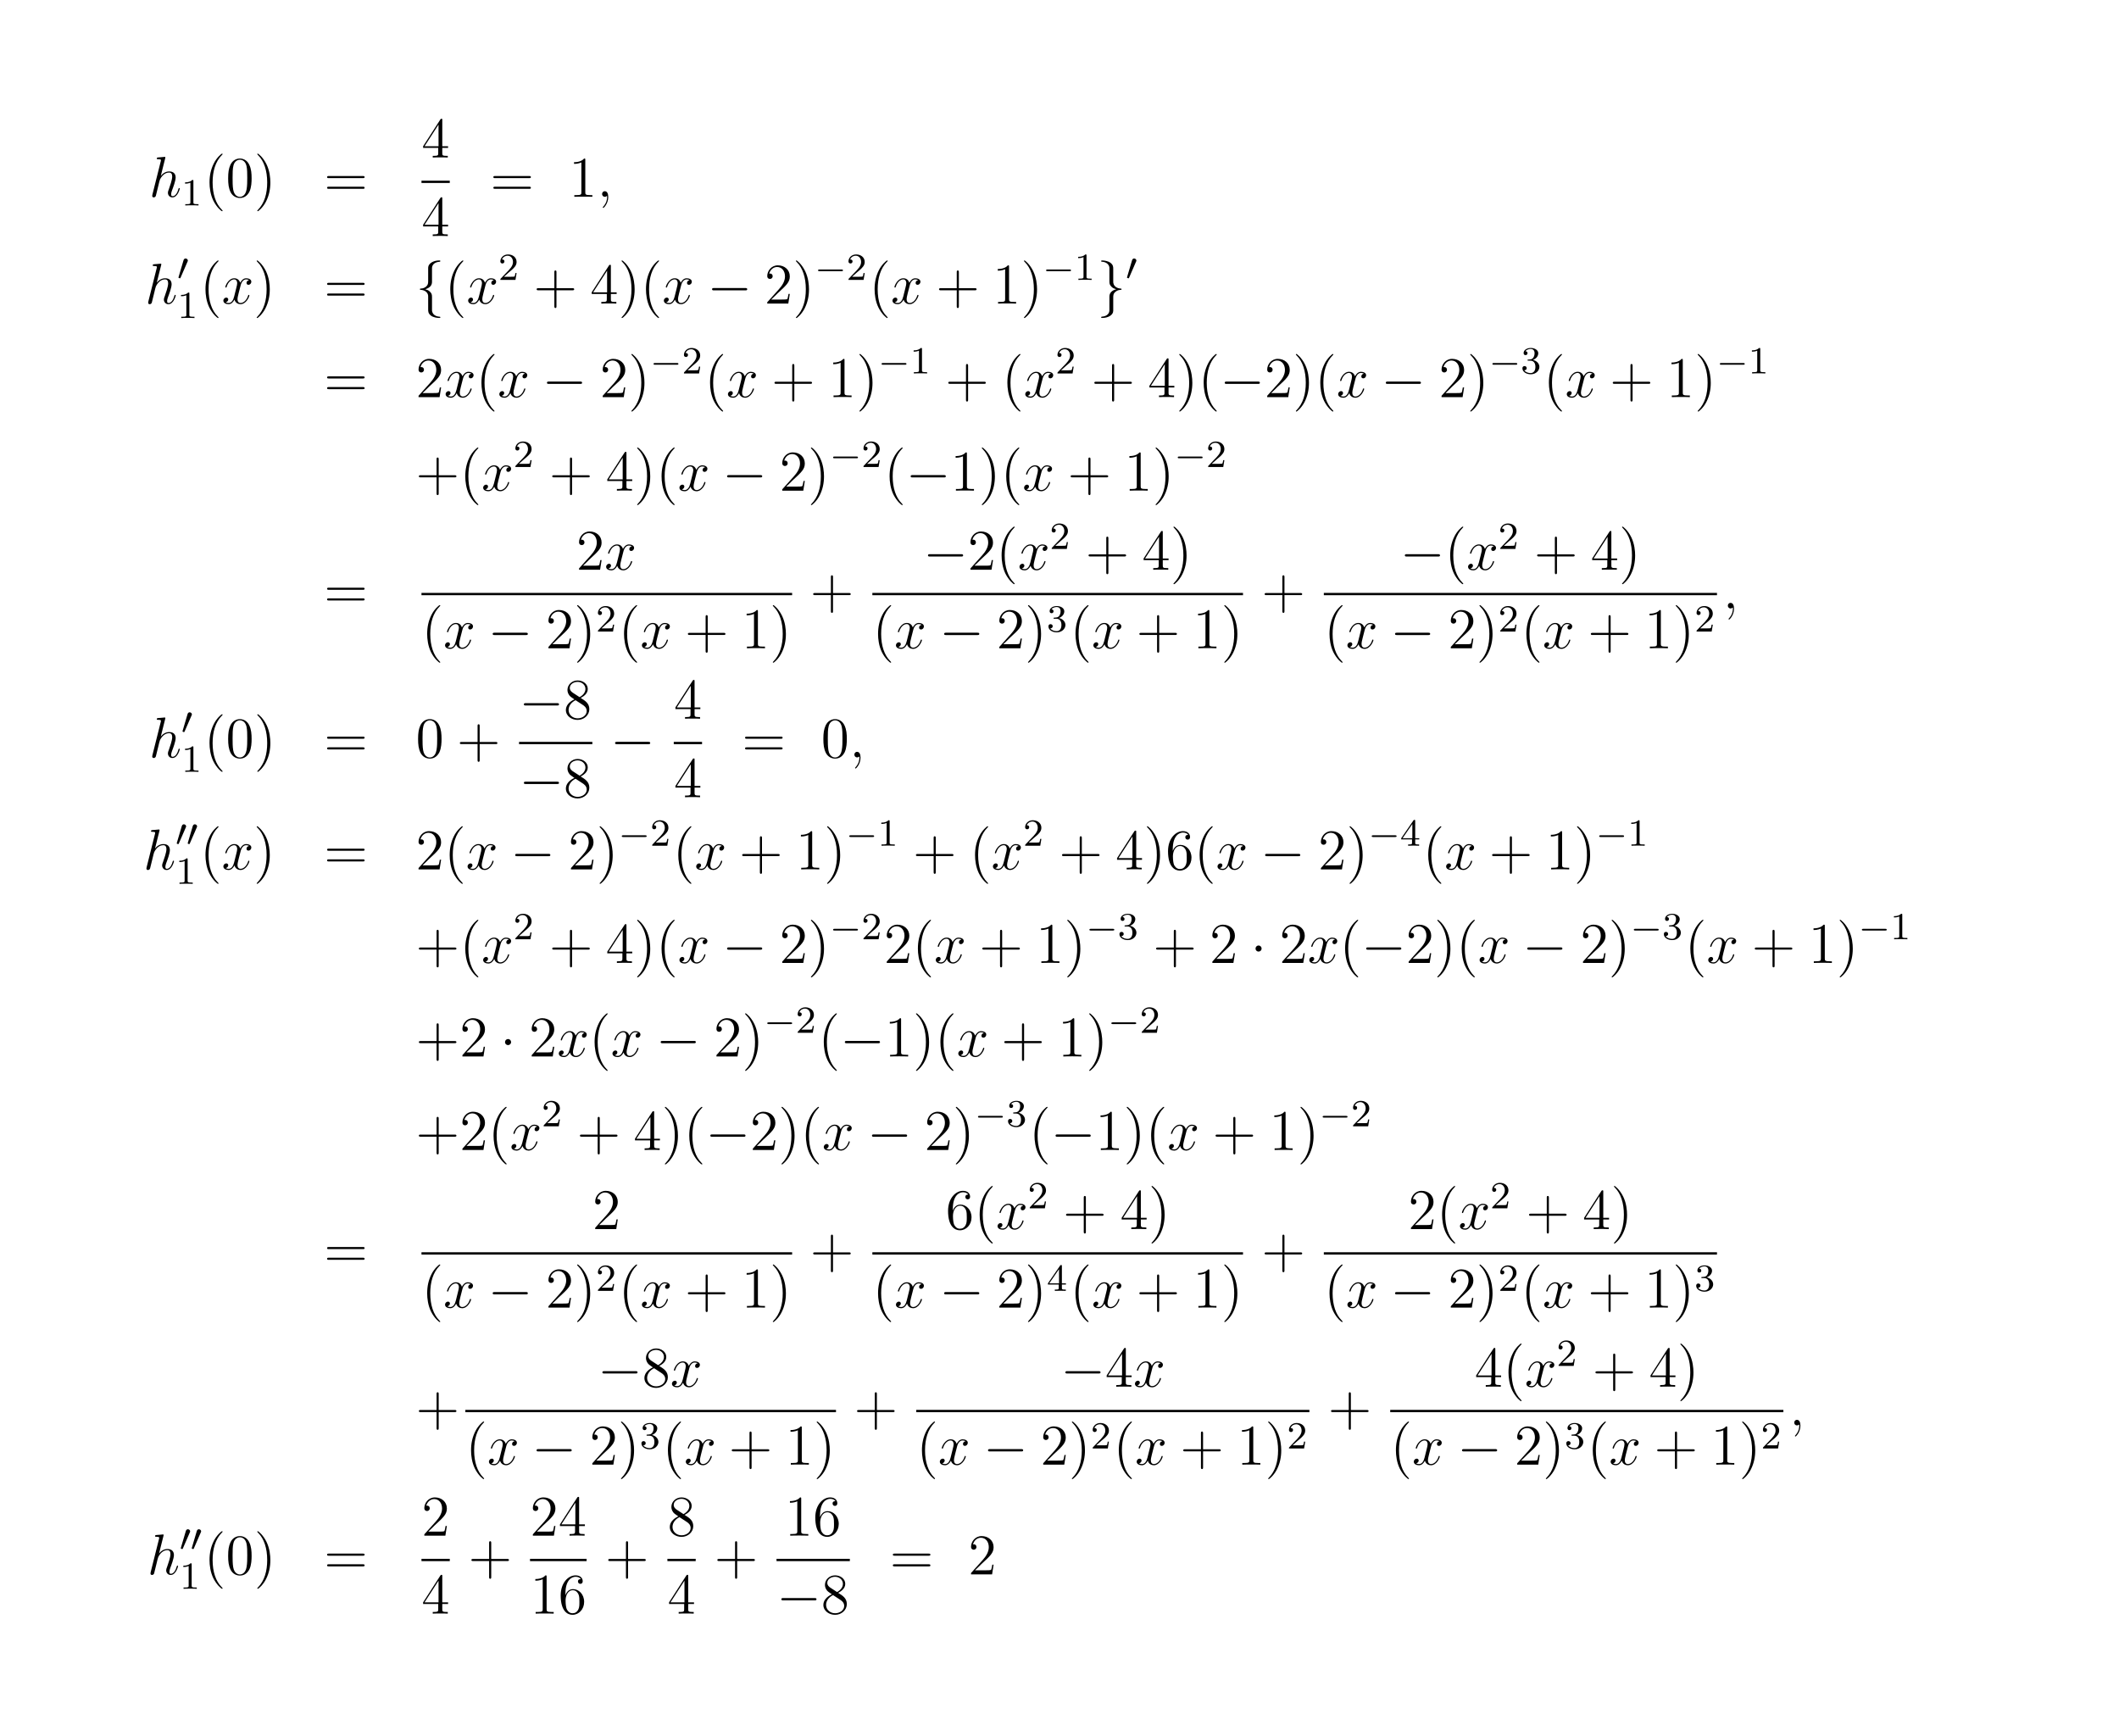 <?xml version="1.0" encoding="UTF-8"?>
<svg xmlns="http://www.w3.org/2000/svg" xmlns:xlink="http://www.w3.org/1999/xlink" width="440.45pt" height="360.84pt" viewBox="0 0 440.45 360.84" version="1.2">
<defs>
<g>
<symbol overflow="visible" id="glyph0-0">
<path style="stroke:none;" d=""/>
</symbol>
<symbol overflow="visible" id="glyph0-1">
<path style="stroke:none;" d="M 3.359 -8 C 3.375 -8.047 3.391 -8.109 3.391 -8.172 C 3.391 -8.297 3.281 -8.297 3.25 -8.297 C 3.234 -8.297 2.656 -8.25 2.594 -8.234 C 2.391 -8.219 2.219 -8.203 2 -8.188 C 1.703 -8.156 1.609 -8.156 1.609 -7.938 C 1.609 -7.812 1.703 -7.812 1.875 -7.812 C 2.469 -7.812 2.469 -7.703 2.469 -7.594 C 2.469 -7.516 2.453 -7.422 2.438 -7.391 L 0.703 -0.469 C 0.656 -0.281 0.656 -0.266 0.656 -0.188 C 0.656 0.078 0.859 0.125 0.984 0.125 C 1.188 0.125 1.344 -0.031 1.406 -0.172 L 1.938 -2.328 C 2 -2.594 2.062 -2.844 2.125 -3.109 C 2.266 -3.609 2.266 -3.625 2.484 -3.969 C 2.719 -4.312 3.25 -5.031 4.172 -5.031 C 4.656 -5.031 4.812 -4.672 4.812 -4.203 C 4.812 -3.531 4.344 -2.219 4.094 -1.5 C 3.984 -1.219 3.922 -1.062 3.922 -0.844 C 3.922 -0.312 4.297 0.125 4.859 0.125 C 5.969 0.125 6.391 -1.641 6.391 -1.703 C 6.391 -1.766 6.344 -1.812 6.281 -1.812 C 6.172 -1.812 6.156 -1.781 6.094 -1.578 C 5.828 -0.625 5.375 -0.125 4.906 -0.125 C 4.781 -0.125 4.594 -0.125 4.594 -0.516 C 4.594 -0.828 4.734 -1.203 4.781 -1.344 C 5 -1.906 5.531 -3.328 5.531 -4.016 C 5.531 -4.734 5.109 -5.266 4.203 -5.266 C 3.531 -5.266 2.922 -4.953 2.438 -4.328 Z M 3.359 -8 "/>
</symbol>
<symbol overflow="visible" id="glyph0-2">
<path style="stroke:none;" d="M 2.328 0.047 C 2.328 -0.641 2.109 -1.156 1.609 -1.156 C 1.234 -1.156 1.047 -0.844 1.047 -0.578 C 1.047 -0.328 1.219 0 1.625 0 C 1.781 0 1.906 -0.047 2.016 -0.156 C 2.047 -0.172 2.062 -0.172 2.062 -0.172 C 2.094 -0.172 2.094 -0.016 2.094 0.047 C 2.094 0.438 2.016 1.219 1.328 2 C 1.188 2.141 1.188 2.156 1.188 2.188 C 1.188 2.25 1.25 2.312 1.312 2.312 C 1.406 2.312 2.328 1.422 2.328 0.047 Z M 2.328 0.047 "/>
</symbol>
<symbol overflow="visible" id="glyph0-3">
<path style="stroke:none;" d="M 5.672 -4.875 C 5.281 -4.812 5.141 -4.516 5.141 -4.297 C 5.141 -4 5.359 -3.906 5.531 -3.906 C 5.891 -3.906 6.141 -4.219 6.141 -4.547 C 6.141 -5.047 5.562 -5.266 5.062 -5.266 C 4.344 -5.266 3.938 -4.547 3.828 -4.328 C 3.547 -5.219 2.812 -5.266 2.594 -5.266 C 1.375 -5.266 0.734 -3.703 0.734 -3.438 C 0.734 -3.391 0.781 -3.328 0.859 -3.328 C 0.953 -3.328 0.984 -3.406 1 -3.453 C 1.406 -4.781 2.219 -5.031 2.562 -5.031 C 3.094 -5.031 3.203 -4.531 3.203 -4.25 C 3.203 -3.984 3.125 -3.703 2.984 -3.125 L 2.578 -1.5 C 2.406 -0.781 2.062 -0.125 1.422 -0.125 C 1.359 -0.125 1.062 -0.125 0.812 -0.281 C 1.25 -0.359 1.344 -0.719 1.344 -0.859 C 1.344 -1.094 1.156 -1.25 0.938 -1.25 C 0.641 -1.25 0.328 -0.984 0.328 -0.609 C 0.328 -0.109 0.891 0.125 1.406 0.125 C 1.984 0.125 2.391 -0.328 2.641 -0.828 C 2.828 -0.125 3.438 0.125 3.875 0.125 C 5.094 0.125 5.734 -1.453 5.734 -1.703 C 5.734 -1.766 5.688 -1.812 5.625 -1.812 C 5.516 -1.812 5.5 -1.75 5.469 -1.656 C 5.141 -0.609 4.453 -0.125 3.906 -0.125 C 3.484 -0.125 3.266 -0.438 3.266 -0.922 C 3.266 -1.188 3.312 -1.375 3.5 -2.156 L 3.922 -3.797 C 4.094 -4.5 4.5 -5.031 5.062 -5.031 C 5.078 -5.031 5.422 -5.031 5.672 -4.875 Z M 5.672 -4.875 "/>
</symbol>
<symbol overflow="visible" id="glyph1-0">
<path style="stroke:none;" d=""/>
</symbol>
<symbol overflow="visible" id="glyph1-1">
<path style="stroke:none;" d="M 2.5 -5.078 C 2.5 -5.297 2.484 -5.297 2.266 -5.297 C 1.938 -4.984 1.516 -4.797 0.766 -4.797 L 0.766 -4.531 C 0.984 -4.531 1.406 -4.531 1.875 -4.734 L 1.875 -0.656 C 1.875 -0.359 1.844 -0.266 1.094 -0.266 L 0.812 -0.266 L 0.812 0 C 1.141 -0.031 1.828 -0.031 2.188 -0.031 C 2.547 -0.031 3.234 -0.031 3.562 0 L 3.562 -0.266 L 3.281 -0.266 C 2.531 -0.266 2.5 -0.359 2.5 -0.656 Z M 2.5 -5.078 "/>
</symbol>
<symbol overflow="visible" id="glyph1-2">
<path style="stroke:none;" d="M 2.25 -1.625 C 2.375 -1.75 2.703 -2.016 2.844 -2.125 C 3.328 -2.578 3.797 -3.016 3.797 -3.734 C 3.797 -4.688 3 -5.297 2.016 -5.297 C 1.047 -5.297 0.422 -4.578 0.422 -3.859 C 0.422 -3.469 0.734 -3.422 0.844 -3.422 C 1.016 -3.422 1.266 -3.531 1.266 -3.844 C 1.266 -4.25 0.859 -4.25 0.766 -4.25 C 1 -4.844 1.531 -5.031 1.922 -5.031 C 2.656 -5.031 3.047 -4.406 3.047 -3.734 C 3.047 -2.906 2.469 -2.297 1.516 -1.344 L 0.516 -0.297 C 0.422 -0.219 0.422 -0.203 0.422 0 L 3.562 0 L 3.797 -1.422 L 3.547 -1.422 C 3.531 -1.266 3.469 -0.875 3.375 -0.719 C 3.328 -0.656 2.719 -0.656 2.594 -0.656 L 1.172 -0.656 Z M 2.25 -1.625 "/>
</symbol>
<symbol overflow="visible" id="glyph1-3">
<path style="stroke:none;" d="M 2.016 -2.656 C 2.641 -2.656 3.047 -2.203 3.047 -1.359 C 3.047 -0.359 2.484 -0.078 2.062 -0.078 C 1.625 -0.078 1.016 -0.234 0.734 -0.656 C 1.031 -0.656 1.234 -0.844 1.234 -1.094 C 1.234 -1.359 1.047 -1.531 0.781 -1.531 C 0.578 -1.531 0.344 -1.406 0.344 -1.078 C 0.344 -0.328 1.156 0.172 2.078 0.172 C 3.125 0.172 3.875 -0.562 3.875 -1.359 C 3.875 -2.031 3.344 -2.625 2.531 -2.812 C 3.156 -3.031 3.641 -3.562 3.641 -4.203 C 3.641 -4.844 2.922 -5.297 2.094 -5.297 C 1.234 -5.297 0.594 -4.844 0.594 -4.234 C 0.594 -3.938 0.781 -3.812 1 -3.812 C 1.25 -3.812 1.406 -3.984 1.406 -4.219 C 1.406 -4.516 1.141 -4.625 0.969 -4.625 C 1.312 -5.062 1.922 -5.094 2.062 -5.094 C 2.266 -5.094 2.875 -5.031 2.875 -4.203 C 2.875 -3.656 2.641 -3.312 2.531 -3.188 C 2.297 -2.938 2.109 -2.922 1.625 -2.891 C 1.469 -2.891 1.406 -2.875 1.406 -2.766 C 1.406 -2.656 1.484 -2.656 1.625 -2.656 Z M 2.016 -2.656 "/>
</symbol>
<symbol overflow="visible" id="glyph1-4">
<path style="stroke:none;" d="M 3.141 -5.156 C 3.141 -5.312 3.141 -5.375 2.969 -5.375 C 2.875 -5.375 2.859 -5.375 2.781 -5.266 L 0.234 -1.562 L 0.234 -1.312 L 2.484 -1.312 L 2.484 -0.641 C 2.484 -0.344 2.469 -0.266 1.844 -0.266 L 1.672 -0.266 L 1.672 0 C 2.344 -0.031 2.359 -0.031 2.812 -0.031 C 3.266 -0.031 3.281 -0.031 3.953 0 L 3.953 -0.266 L 3.781 -0.266 C 3.156 -0.266 3.141 -0.344 3.141 -0.641 L 3.141 -1.312 L 3.984 -1.312 L 3.984 -1.562 L 3.141 -1.562 Z M 2.547 -4.516 L 2.547 -1.562 L 0.516 -1.562 Z M 2.547 -4.516 "/>
</symbol>
<symbol overflow="visible" id="glyph2-0">
<path style="stroke:none;" d=""/>
</symbol>
<symbol overflow="visible" id="glyph2-1">
<path style="stroke:none;" d="M 3.891 2.906 C 3.891 2.875 3.891 2.844 3.688 2.641 C 2.484 1.438 1.812 -0.531 1.812 -2.969 C 1.812 -5.297 2.375 -7.297 3.766 -8.703 C 3.891 -8.812 3.891 -8.828 3.891 -8.875 C 3.891 -8.938 3.828 -8.969 3.781 -8.969 C 3.625 -8.969 2.641 -8.109 2.062 -6.938 C 1.453 -5.719 1.172 -4.453 1.172 -2.969 C 1.172 -1.906 1.344 -0.484 1.953 0.781 C 2.672 2.219 3.641 3 3.781 3 C 3.828 3 3.891 2.969 3.891 2.906 Z M 3.891 2.906 "/>
</symbol>
<symbol overflow="visible" id="glyph2-2">
<path style="stroke:none;" d="M 5.359 -3.828 C 5.359 -4.812 5.297 -5.781 4.859 -6.688 C 4.375 -7.688 3.516 -7.953 2.922 -7.953 C 2.234 -7.953 1.391 -7.609 0.938 -6.609 C 0.609 -5.859 0.484 -5.109 0.484 -3.828 C 0.484 -2.672 0.578 -1.797 1 -0.938 C 1.469 -0.031 2.297 0.25 2.922 0.25 C 3.953 0.25 4.547 -0.375 4.906 -1.062 C 5.328 -1.953 5.359 -3.125 5.359 -3.828 Z M 2.922 0.016 C 2.531 0.016 1.75 -0.203 1.531 -1.5 C 1.406 -2.219 1.406 -3.125 1.406 -3.969 C 1.406 -4.953 1.406 -5.828 1.594 -6.531 C 1.797 -7.344 2.406 -7.703 2.922 -7.703 C 3.375 -7.703 4.062 -7.438 4.297 -6.406 C 4.453 -5.719 4.453 -4.781 4.453 -3.969 C 4.453 -3.172 4.453 -2.266 4.312 -1.531 C 4.094 -0.219 3.328 0.016 2.922 0.016 Z M 2.922 0.016 "/>
</symbol>
<symbol overflow="visible" id="glyph2-3">
<path style="stroke:none;" d="M 3.375 -2.969 C 3.375 -3.891 3.25 -5.359 2.578 -6.75 C 1.875 -8.188 0.891 -8.969 0.766 -8.969 C 0.719 -8.969 0.656 -8.938 0.656 -8.875 C 0.656 -8.828 0.656 -8.812 0.859 -8.609 C 2.062 -7.406 2.719 -5.422 2.719 -2.984 C 2.719 -0.672 2.156 1.328 0.781 2.734 C 0.656 2.844 0.656 2.875 0.656 2.906 C 0.656 2.969 0.719 3 0.766 3 C 0.922 3 1.906 2.141 2.484 0.969 C 3.094 -0.25 3.375 -1.547 3.375 -2.969 Z M 3.375 -2.969 "/>
</symbol>
<symbol overflow="visible" id="glyph2-4">
<path style="stroke:none;" d="M 8.062 -3.875 C 8.234 -3.875 8.453 -3.875 8.453 -4.094 C 8.453 -4.312 8.25 -4.312 8.062 -4.312 L 1.031 -4.312 C 0.859 -4.312 0.641 -4.312 0.641 -4.094 C 0.641 -3.875 0.844 -3.875 1.031 -3.875 Z M 8.062 -1.656 C 8.234 -1.656 8.453 -1.656 8.453 -1.859 C 8.453 -2.094 8.25 -2.094 8.062 -2.094 L 1.031 -2.094 C 0.859 -2.094 0.641 -2.094 0.641 -1.875 C 0.641 -1.656 0.844 -1.656 1.031 -1.656 Z M 8.062 -1.656 "/>
</symbol>
<symbol overflow="visible" id="glyph2-5">
<path style="stroke:none;" d="M 4.312 -7.781 C 4.312 -8.016 4.312 -8.062 4.141 -8.062 C 4.047 -8.062 4.016 -8.062 3.922 -7.922 L 0.328 -2.344 L 0.328 -2 L 3.469 -2 L 3.469 -0.906 C 3.469 -0.469 3.438 -0.344 2.562 -0.344 L 2.328 -0.344 L 2.328 0 C 2.609 -0.031 3.547 -0.031 3.891 -0.031 C 4.219 -0.031 5.172 -0.031 5.453 0 L 5.453 -0.344 L 5.219 -0.344 C 4.344 -0.344 4.312 -0.469 4.312 -0.906 L 4.312 -2 L 5.516 -2 L 5.516 -2.344 L 4.312 -2.344 Z M 3.531 -6.844 L 3.531 -2.344 L 0.625 -2.344 Z M 3.531 -6.844 "/>
</symbol>
<symbol overflow="visible" id="glyph2-6">
<path style="stroke:none;" d="M 3.438 -7.656 C 3.438 -7.938 3.438 -7.953 3.203 -7.953 C 2.922 -7.625 2.312 -7.188 1.094 -7.188 L 1.094 -6.844 C 1.359 -6.844 1.953 -6.844 2.625 -7.141 L 2.625 -0.922 C 2.625 -0.484 2.578 -0.344 1.531 -0.344 L 1.156 -0.344 L 1.156 0 C 1.484 -0.031 2.641 -0.031 3.031 -0.031 C 3.438 -0.031 4.578 -0.031 4.906 0 L 4.906 -0.344 L 4.531 -0.344 C 3.484 -0.344 3.438 -0.484 3.438 -0.922 Z M 3.438 -7.656 "/>
</symbol>
<symbol overflow="visible" id="glyph2-7">
<path style="stroke:none;" d="M 4.766 -2.766 L 8.062 -2.766 C 8.234 -2.766 8.453 -2.766 8.453 -2.969 C 8.453 -3.203 8.25 -3.203 8.062 -3.203 L 4.766 -3.203 L 4.766 -6.5 C 4.766 -6.672 4.766 -6.891 4.547 -6.891 C 4.328 -6.891 4.328 -6.688 4.328 -6.5 L 4.328 -3.203 L 1.031 -3.203 C 0.859 -3.203 0.641 -3.203 0.641 -2.984 C 0.641 -2.766 0.844 -2.766 1.031 -2.766 L 4.328 -2.766 L 4.328 0.531 C 4.328 0.703 4.328 0.922 4.547 0.922 C 4.766 0.922 4.766 0.719 4.766 0.531 Z M 4.766 -2.766 "/>
</symbol>
<symbol overflow="visible" id="glyph2-8">
<path style="stroke:none;" d="M 5.266 -2.016 L 5 -2.016 C 4.953 -1.812 4.859 -1.141 4.75 -0.953 C 4.656 -0.844 3.984 -0.844 3.625 -0.844 L 1.406 -0.844 C 1.734 -1.125 2.469 -1.891 2.766 -2.172 C 4.594 -3.844 5.266 -4.469 5.266 -5.656 C 5.266 -7.031 4.172 -7.953 2.781 -7.953 C 1.406 -7.953 0.578 -6.766 0.578 -5.734 C 0.578 -5.125 1.109 -5.125 1.141 -5.125 C 1.406 -5.125 1.703 -5.312 1.703 -5.688 C 1.703 -6.031 1.484 -6.25 1.141 -6.25 C 1.047 -6.25 1.016 -6.25 0.984 -6.234 C 1.203 -7.047 1.859 -7.609 2.625 -7.609 C 3.641 -7.609 4.266 -6.75 4.266 -5.656 C 4.266 -4.641 3.688 -3.75 3 -2.984 L 0.578 -0.281 L 0.578 0 L 4.953 0 Z M 5.266 -2.016 "/>
</symbol>
<symbol overflow="visible" id="glyph2-9">
<path style="stroke:none;" d="M 3.562 -4.312 C 4.156 -4.641 5.031 -5.188 5.031 -6.188 C 5.031 -7.234 4.031 -7.953 2.922 -7.953 C 1.75 -7.953 0.812 -7.078 0.812 -5.984 C 0.812 -5.578 0.938 -5.172 1.266 -4.766 C 1.406 -4.609 1.406 -4.609 2.25 -4.016 C 1.094 -3.484 0.484 -2.672 0.484 -1.812 C 0.484 -0.531 1.703 0.25 2.922 0.25 C 4.25 0.25 5.359 -0.734 5.359 -1.984 C 5.359 -3.203 4.5 -3.734 3.562 -4.312 Z M 1.938 -5.391 C 1.781 -5.5 1.297 -5.812 1.297 -6.391 C 1.297 -7.172 2.109 -7.656 2.922 -7.656 C 3.781 -7.656 4.547 -7.047 4.547 -6.188 C 4.547 -5.453 4.016 -4.859 3.328 -4.484 Z M 2.5 -3.844 L 3.938 -2.906 C 4.25 -2.703 4.812 -2.328 4.812 -1.609 C 4.812 -0.688 3.891 -0.078 2.922 -0.078 C 1.906 -0.078 1.047 -0.812 1.047 -1.812 C 1.047 -2.734 1.719 -3.484 2.5 -3.844 Z M 2.5 -3.844 "/>
</symbol>
<symbol overflow="visible" id="glyph2-10">
<path style="stroke:none;" d="M 1.469 -4.156 C 1.469 -7.188 2.938 -7.656 3.578 -7.656 C 4.016 -7.656 4.453 -7.531 4.672 -7.172 C 4.531 -7.172 4.078 -7.172 4.078 -6.688 C 4.078 -6.422 4.25 -6.188 4.562 -6.188 C 4.859 -6.188 5.062 -6.375 5.062 -6.719 C 5.062 -7.344 4.609 -7.953 3.578 -7.953 C 2.062 -7.953 0.484 -6.406 0.484 -3.781 C 0.484 -0.484 1.922 0.25 2.938 0.25 C 4.25 0.25 5.359 -0.891 5.359 -2.438 C 5.359 -4.031 4.25 -5.094 3.047 -5.094 C 1.984 -5.094 1.594 -4.172 1.469 -3.844 Z M 2.938 -0.078 C 2.188 -0.078 1.828 -0.734 1.719 -0.984 C 1.609 -1.297 1.5 -1.891 1.5 -2.719 C 1.5 -3.672 1.922 -4.859 3 -4.859 C 3.656 -4.859 4 -4.406 4.188 -4 C 4.375 -3.562 4.375 -2.969 4.375 -2.453 C 4.375 -1.844 4.375 -1.297 4.141 -0.844 C 3.844 -0.281 3.422 -0.078 2.938 -0.078 Z M 2.938 -0.078 "/>
</symbol>
<symbol overflow="visible" id="glyph3-0">
<path style="stroke:none;" d=""/>
</symbol>
<symbol overflow="visible" id="glyph3-1">
<path style="stroke:none;" d="M 2.109 -3.781 C 2.156 -3.875 2.188 -3.938 2.188 -4.016 C 2.188 -4.281 1.938 -4.453 1.719 -4.453 C 1.406 -4.453 1.312 -4.172 1.281 -4.062 L 0.266 -0.625 C 0.234 -0.531 0.234 -0.516 0.234 -0.5 C 0.234 -0.438 0.281 -0.422 0.359 -0.391 C 0.516 -0.328 0.531 -0.328 0.547 -0.328 C 0.562 -0.328 0.609 -0.328 0.672 -0.469 Z M 2.109 -3.781 "/>
</symbol>
<symbol overflow="visible" id="glyph3-2">
<path style="stroke:none;" d="M 5.562 -1.812 C 5.703 -1.812 5.875 -1.812 5.875 -1.984 C 5.875 -2.172 5.703 -2.172 5.562 -2.172 L 1 -2.172 C 0.875 -2.172 0.703 -2.172 0.703 -1.984 C 0.703 -1.812 0.875 -1.812 1 -1.812 Z M 5.562 -1.812 "/>
</symbol>
<symbol overflow="visible" id="glyph4-0">
<path style="stroke:none;" d=""/>
</symbol>
<symbol overflow="visible" id="glyph4-1">
<path style="stroke:none;" d="M 3.375 -7.375 C 3.375 -7.859 3.688 -8.625 5 -8.703 C 5.062 -8.719 5.109 -8.766 5.109 -8.828 C 5.109 -8.969 5.016 -8.969 4.875 -8.969 C 3.688 -8.969 2.594 -8.359 2.578 -7.469 L 2.578 -4.75 C 2.578 -4.281 2.578 -3.891 2.109 -3.5 C 1.688 -3.156 1.234 -3.125 0.969 -3.125 C 0.906 -3.109 0.859 -3.062 0.859 -2.984 C 0.859 -2.875 0.938 -2.875 1.047 -2.859 C 1.844 -2.812 2.422 -2.375 2.547 -1.797 C 2.578 -1.656 2.578 -1.641 2.578 -1.203 L 2.578 1.156 C 2.578 1.656 2.578 2.047 3.156 2.5 C 3.625 2.859 4.406 2.984 4.875 2.984 C 5.016 2.984 5.109 2.984 5.109 2.859 C 5.109 2.734 5.031 2.734 4.906 2.719 C 4.156 2.672 3.578 2.297 3.422 1.688 C 3.375 1.578 3.375 1.547 3.375 1.125 L 3.375 -1.391 C 3.375 -1.938 3.281 -2.141 2.906 -2.516 C 2.656 -2.766 2.312 -2.891 1.969 -2.984 C 2.953 -3.266 3.375 -3.812 3.375 -4.5 Z M 3.375 -7.375 "/>
</symbol>
<symbol overflow="visible" id="glyph4-2">
<path style="stroke:none;" d="M 7.875 -2.75 C 8.078 -2.75 8.297 -2.75 8.297 -2.984 C 8.297 -3.234 8.078 -3.234 7.875 -3.234 L 1.406 -3.234 C 1.203 -3.234 0.984 -3.234 0.984 -2.984 C 0.984 -2.75 1.203 -2.75 1.406 -2.75 Z M 7.875 -2.75 "/>
</symbol>
<symbol overflow="visible" id="glyph4-3">
<path style="stroke:none;" d="M 2.578 1.406 C 2.578 1.875 2.266 2.641 0.969 2.719 C 0.906 2.734 0.859 2.781 0.859 2.859 C 0.859 2.984 0.984 2.984 1.094 2.984 C 2.266 2.984 3.375 2.406 3.375 1.5 L 3.375 -1.234 C 3.375 -1.703 3.375 -2.078 3.859 -2.469 C 4.281 -2.828 4.734 -2.844 5 -2.859 C 5.062 -2.875 5.109 -2.922 5.109 -2.984 C 5.109 -3.109 5.031 -3.109 4.906 -3.125 C 4.125 -3.172 3.547 -3.594 3.422 -4.188 C 3.375 -4.312 3.375 -4.344 3.375 -4.766 L 3.375 -7.141 C 3.375 -7.641 3.375 -8.016 2.812 -8.469 C 2.328 -8.844 1.5 -8.969 1.094 -8.969 C 0.984 -8.969 0.859 -8.969 0.859 -8.828 C 0.859 -8.719 0.938 -8.719 1.047 -8.703 C 1.812 -8.656 2.391 -8.266 2.547 -7.656 C 2.578 -7.547 2.578 -7.531 2.578 -7.094 L 2.578 -4.594 C 2.578 -4.047 2.672 -3.844 3.062 -3.453 C 3.312 -3.203 3.656 -3.078 4 -2.984 C 3.016 -2.719 2.578 -2.156 2.578 -1.469 Z M 2.578 1.406 "/>
</symbol>
<symbol overflow="visible" id="glyph4-4">
<path style="stroke:none;" d="M 2.297 -2.984 C 2.297 -3.328 2.016 -3.625 1.656 -3.625 C 1.312 -3.625 1.031 -3.328 1.031 -2.984 C 1.031 -2.641 1.312 -2.359 1.656 -2.359 C 2.016 -2.359 2.297 -2.641 2.297 -2.984 Z M 2.297 -2.984 "/>
</symbol>
</g>
</defs>
<g id="surface1">
<g style="fill:rgb(0%,0%,0%);fill-opacity:1;">
  <use xlink:href="#glyph0-1" x="30.98" y="40.9"/>
</g>
<g style="fill:rgb(0%,0%,0%);fill-opacity:1;">
  <use xlink:href="#glyph1-1" x="37.7" y="42.7"/>
</g>
<g style="fill:rgb(0%,0%,0%);fill-opacity:1;">
  <use xlink:href="#glyph2-1" x="42.38" y="40.9"/>
</g>
<g style="fill:rgb(0%,0%,0%);fill-opacity:1;">
  <use xlink:href="#glyph2-2" x="46.94" y="40.9"/>
</g>
<g style="fill:rgb(0%,0%,0%);fill-opacity:1;">
  <use xlink:href="#glyph2-3" x="52.82" y="40.9"/>
</g>
<g style="fill:rgb(0%,0%,0%);fill-opacity:1;">
  <use xlink:href="#glyph2-4" x="67.34" y="40.9"/>
</g>
<g style="fill:rgb(0%,0%,0%);fill-opacity:1;">
  <use xlink:href="#glyph2-5" x="87.62" y="32.74"/>
</g>
<path style=" stroke:none;fill-rule:nonzero;fill:rgb(0%,0%,0%);fill-opacity:1;" d="M 87.609 37.551 L 93.488 37.551 L 93.488 38.031 L 87.609 38.031 Z M 87.609 37.551 "/>
<g style="fill:rgb(0%,0%,0%);fill-opacity:1;">
  <use xlink:href="#glyph2-5" x="87.62" y="49.06"/>
</g>
<g style="fill:rgb(0%,0%,0%);fill-opacity:1;">
  <use xlink:href="#glyph2-4" x="101.9" y="40.9"/>
</g>
<g style="fill:rgb(0%,0%,0%);fill-opacity:1;">
  <use xlink:href="#glyph2-6" x="118.22" y="40.9"/>
</g>
<g style="fill:rgb(0%,0%,0%);fill-opacity:1;">
  <use xlink:href="#glyph0-2" x="124.1" y="40.9"/>
</g>
<g style="fill:rgb(0%,0%,0%);fill-opacity:1;">
  <use xlink:href="#glyph0-1" x="30.14" y="63.1"/>
</g>
<g style="fill:rgb(0%,0%,0%);fill-opacity:1;">
  <use xlink:href="#glyph3-1" x="36.86" y="58.18"/>
</g>
<g style="fill:rgb(0%,0%,0%);fill-opacity:1;">
  <use xlink:href="#glyph1-1" x="36.86" y="66.1"/>
</g>
<g style="fill:rgb(0%,0%,0%);fill-opacity:1;">
  <use xlink:href="#glyph2-1" x="41.54" y="63.1"/>
</g>
<g style="fill:rgb(0%,0%,0%);fill-opacity:1;">
  <use xlink:href="#glyph0-3" x="46.1" y="63.1"/>
</g>
<g style="fill:rgb(0%,0%,0%);fill-opacity:1;">
  <use xlink:href="#glyph2-3" x="52.7" y="63.1"/>
</g>
<g style="fill:rgb(0%,0%,0%);fill-opacity:1;">
  <use xlink:href="#glyph2-4" x="67.34" y="63.1"/>
</g>
<g style="fill:rgb(0%,0%,0%);fill-opacity:1;">
  <use xlink:href="#glyph4-1" x="86.42" y="63.1"/>
</g>
<g style="fill:rgb(0%,0%,0%);fill-opacity:1;">
  <use xlink:href="#glyph2-1" x="92.42" y="63.1"/>
</g>
<g style="fill:rgb(0%,0%,0%);fill-opacity:1;">
  <use xlink:href="#glyph0-3" x="96.98" y="63.1"/>
</g>
<g style="fill:rgb(0%,0%,0%);fill-opacity:1;">
  <use xlink:href="#glyph1-2" x="103.58" y="58.18"/>
</g>
<g style="fill:rgb(0%,0%,0%);fill-opacity:1;">
  <use xlink:href="#glyph2-7" x="110.9" y="63.1"/>
</g>
<g style="fill:rgb(0%,0%,0%);fill-opacity:1;">
  <use xlink:href="#glyph2-5" x="122.66" y="63.1"/>
</g>
<g style="fill:rgb(0%,0%,0%);fill-opacity:1;">
  <use xlink:href="#glyph2-3" x="128.54" y="63.1"/>
</g>
<g style="fill:rgb(0%,0%,0%);fill-opacity:1;">
  <use xlink:href="#glyph2-1" x="133.1" y="63.1"/>
</g>
<g style="fill:rgb(0%,0%,0%);fill-opacity:1;">
  <use xlink:href="#glyph0-3" x="137.66" y="63.1"/>
</g>
<g style="fill:rgb(0%,0%,0%);fill-opacity:1;">
  <use xlink:href="#glyph4-2" x="147.02" y="63.1"/>
</g>
<g style="fill:rgb(0%,0%,0%);fill-opacity:1;">
  <use xlink:href="#glyph2-8" x="158.9" y="63.1"/>
</g>
<g style="fill:rgb(0%,0%,0%);fill-opacity:1;">
  <use xlink:href="#glyph2-3" x="164.78" y="63.1"/>
</g>
<g style="fill:rgb(0%,0%,0%);fill-opacity:1;">
  <use xlink:href="#glyph3-2" x="169.34" y="58.18"/>
</g>
<g style="fill:rgb(0%,0%,0%);fill-opacity:1;">
  <use xlink:href="#glyph1-2" x="175.94" y="58.18"/>
</g>
<g style="fill:rgb(0%,0%,0%);fill-opacity:1;">
  <use xlink:href="#glyph2-1" x="180.62" y="63.1"/>
</g>
<g style="fill:rgb(0%,0%,0%);fill-opacity:1;">
  <use xlink:href="#glyph0-3" x="185.18" y="63.1"/>
</g>
<g style="fill:rgb(0%,0%,0%);fill-opacity:1;">
  <use xlink:href="#glyph2-7" x="194.54" y="63.1"/>
</g>
<g style="fill:rgb(0%,0%,0%);fill-opacity:1;">
  <use xlink:href="#glyph2-6" x="206.3" y="63.1"/>
</g>
<g style="fill:rgb(0%,0%,0%);fill-opacity:1;">
  <use xlink:href="#glyph2-3" x="212.181" y="63.1"/>
</g>
<g style="fill:rgb(0%,0%,0%);fill-opacity:1;">
  <use xlink:href="#glyph3-2" x="216.74" y="58.18"/>
</g>
<g style="fill:rgb(0%,0%,0%);fill-opacity:1;">
  <use xlink:href="#glyph1-1" x="223.34" y="58.18"/>
</g>
<g style="fill:rgb(0%,0%,0%);fill-opacity:1;">
  <use xlink:href="#glyph4-3" x="228.02" y="63.1"/>
</g>
<g style="fill:rgb(0%,0%,0%);fill-opacity:1;">
  <use xlink:href="#glyph3-1" x="234.02" y="58.18"/>
</g>
<g style="fill:rgb(0%,0%,0%);fill-opacity:1;">
  <use xlink:href="#glyph2-4" x="67.34" y="82.54"/>
</g>
<g style="fill:rgb(0%,0%,0%);fill-opacity:1;">
  <use xlink:href="#glyph2-8" x="86.42" y="82.54"/>
</g>
<g style="fill:rgb(0%,0%,0%);fill-opacity:1;">
  <use xlink:href="#glyph0-3" x="92.3" y="82.54"/>
</g>
<g style="fill:rgb(0%,0%,0%);fill-opacity:1;">
  <use xlink:href="#glyph2-1" x="98.9" y="82.54"/>
</g>
<g style="fill:rgb(0%,0%,0%);fill-opacity:1;">
  <use xlink:href="#glyph0-3" x="103.46" y="82.54"/>
</g>
<g style="fill:rgb(0%,0%,0%);fill-opacity:1;">
  <use xlink:href="#glyph4-2" x="112.7" y="82.54"/>
</g>
<g style="fill:rgb(0%,0%,0%);fill-opacity:1;">
  <use xlink:href="#glyph2-8" x="124.7" y="82.54"/>
</g>
<g style="fill:rgb(0%,0%,0%);fill-opacity:1;">
  <use xlink:href="#glyph2-3" x="130.58" y="82.54"/>
</g>
<g style="fill:rgb(0%,0%,0%);fill-opacity:1;">
  <use xlink:href="#glyph3-2" x="135.14" y="77.62"/>
</g>
<g style="fill:rgb(0%,0%,0%);fill-opacity:1;">
  <use xlink:href="#glyph1-2" x="141.74" y="77.62"/>
</g>
<g style="fill:rgb(0%,0%,0%);fill-opacity:1;">
  <use xlink:href="#glyph2-1" x="146.42" y="82.54"/>
</g>
<g style="fill:rgb(0%,0%,0%);fill-opacity:1;">
  <use xlink:href="#glyph0-3" x="150.98" y="82.54"/>
</g>
<g style="fill:rgb(0%,0%,0%);fill-opacity:1;">
  <use xlink:href="#glyph2-7" x="160.34" y="82.54"/>
</g>
<g style="fill:rgb(0%,0%,0%);fill-opacity:1;">
  <use xlink:href="#glyph2-6" x="172.101" y="82.54"/>
</g>
<g style="fill:rgb(0%,0%,0%);fill-opacity:1;">
  <use xlink:href="#glyph2-3" x="177.981" y="82.54"/>
</g>
<g style="fill:rgb(0%,0%,0%);fill-opacity:1;">
  <use xlink:href="#glyph3-2" x="182.54" y="77.62"/>
</g>
<g style="fill:rgb(0%,0%,0%);fill-opacity:1;">
  <use xlink:href="#glyph1-1" x="189.14" y="77.62"/>
</g>
<g style="fill:rgb(0%,0%,0%);fill-opacity:1;">
  <use xlink:href="#glyph2-7" x="196.46" y="82.54"/>
</g>
<g style="fill:rgb(0%,0%,0%);fill-opacity:1;">
  <use xlink:href="#glyph2-1" x="208.22" y="82.54"/>
</g>
<g style="fill:rgb(0%,0%,0%);fill-opacity:1;">
  <use xlink:href="#glyph0-3" x="212.781" y="82.54"/>
</g>
<g style="fill:rgb(0%,0%,0%);fill-opacity:1;">
  <use xlink:href="#glyph1-2" x="219.38" y="77.62"/>
</g>
<g style="fill:rgb(0%,0%,0%);fill-opacity:1;">
  <use xlink:href="#glyph2-7" x="226.82" y="82.54"/>
</g>
<g style="fill:rgb(0%,0%,0%);fill-opacity:1;">
  <use xlink:href="#glyph2-5" x="238.58" y="82.54"/>
</g>
<g style="fill:rgb(0%,0%,0%);fill-opacity:1;">
  <use xlink:href="#glyph2-3" x="244.46" y="82.54"/>
</g>
<g style="fill:rgb(0%,0%,0%);fill-opacity:1;">
  <use xlink:href="#glyph2-1" x="249.02" y="82.54"/>
</g>
<g style="fill:rgb(0%,0%,0%);fill-opacity:1;">
  <use xlink:href="#glyph4-2" x="253.58" y="82.54"/>
</g>
<g style="fill:rgb(0%,0%,0%);fill-opacity:1;">
  <use xlink:href="#glyph2-8" x="262.82" y="82.54"/>
</g>
<g style="fill:rgb(0%,0%,0%);fill-opacity:1;">
  <use xlink:href="#glyph2-3" x="268.7" y="82.54"/>
</g>
<g style="fill:rgb(0%,0%,0%);fill-opacity:1;">
  <use xlink:href="#glyph2-1" x="273.26" y="82.54"/>
</g>
<g style="fill:rgb(0%,0%,0%);fill-opacity:1;">
  <use xlink:href="#glyph0-3" x="277.82" y="82.54"/>
</g>
<g style="fill:rgb(0%,0%,0%);fill-opacity:1;">
  <use xlink:href="#glyph4-2" x="287.06" y="82.54"/>
</g>
<g style="fill:rgb(0%,0%,0%);fill-opacity:1;">
  <use xlink:href="#glyph2-8" x="299.06" y="82.54"/>
</g>
<g style="fill:rgb(0%,0%,0%);fill-opacity:1;">
  <use xlink:href="#glyph2-3" x="304.94" y="82.54"/>
</g>
<g style="fill:rgb(0%,0%,0%);fill-opacity:1;">
  <use xlink:href="#glyph3-2" x="309.5" y="77.62"/>
</g>
<g style="fill:rgb(0%,0%,0%);fill-opacity:1;">
  <use xlink:href="#glyph1-3" x="316.1" y="77.62"/>
</g>
<g style="fill:rgb(0%,0%,0%);fill-opacity:1;">
  <use xlink:href="#glyph2-1" x="320.78" y="82.54"/>
</g>
<g style="fill:rgb(0%,0%,0%);fill-opacity:1;">
  <use xlink:href="#glyph0-3" x="325.34" y="82.54"/>
</g>
<g style="fill:rgb(0%,0%,0%);fill-opacity:1;">
  <use xlink:href="#glyph2-7" x="334.58" y="82.54"/>
</g>
<g style="fill:rgb(0%,0%,0%);fill-opacity:1;">
  <use xlink:href="#glyph2-6" x="346.34" y="82.54"/>
</g>
<g style="fill:rgb(0%,0%,0%);fill-opacity:1;">
  <use xlink:href="#glyph2-3" x="352.22" y="82.54"/>
</g>
<g style="fill:rgb(0%,0%,0%);fill-opacity:1;">
  <use xlink:href="#glyph3-2" x="356.78" y="77.62"/>
</g>
<g style="fill:rgb(0%,0%,0%);fill-opacity:1;">
  <use xlink:href="#glyph1-1" x="363.38" y="77.62"/>
</g>
<g style="fill:rgb(0%,0%,0%);fill-opacity:1;">
  <use xlink:href="#glyph2-7" x="86.42" y="101.98"/>
</g>
<g style="fill:rgb(0%,0%,0%);fill-opacity:1;">
  <use xlink:href="#glyph2-1" x="95.54" y="101.98"/>
</g>
<g style="fill:rgb(0%,0%,0%);fill-opacity:1;">
  <use xlink:href="#glyph0-3" x="100.1" y="101.98"/>
</g>
<g style="fill:rgb(0%,0%,0%);fill-opacity:1;">
  <use xlink:href="#glyph1-2" x="106.7" y="97.06"/>
</g>
<g style="fill:rgb(0%,0%,0%);fill-opacity:1;">
  <use xlink:href="#glyph2-7" x="114.14" y="101.98"/>
</g>
<g style="fill:rgb(0%,0%,0%);fill-opacity:1;">
  <use xlink:href="#glyph2-5" x="125.9" y="101.98"/>
</g>
<g style="fill:rgb(0%,0%,0%);fill-opacity:1;">
  <use xlink:href="#glyph2-3" x="131.78" y="101.98"/>
</g>
<g style="fill:rgb(0%,0%,0%);fill-opacity:1;">
  <use xlink:href="#glyph2-1" x="136.34" y="101.98"/>
</g>
<g style="fill:rgb(0%,0%,0%);fill-opacity:1;">
  <use xlink:href="#glyph0-3" x="140.9" y="101.98"/>
</g>
<g style="fill:rgb(0%,0%,0%);fill-opacity:1;">
  <use xlink:href="#glyph4-2" x="150.14" y="101.98"/>
</g>
<g style="fill:rgb(0%,0%,0%);fill-opacity:1;">
  <use xlink:href="#glyph2-8" x="162.02" y="101.98"/>
</g>
<g style="fill:rgb(0%,0%,0%);fill-opacity:1;">
  <use xlink:href="#glyph2-3" x="167.9" y="101.98"/>
</g>
<g style="fill:rgb(0%,0%,0%);fill-opacity:1;">
  <use xlink:href="#glyph3-2" x="172.46" y="97.06"/>
</g>
<g style="fill:rgb(0%,0%,0%);fill-opacity:1;">
  <use xlink:href="#glyph1-2" x="179.06" y="97.06"/>
</g>
<g style="fill:rgb(0%,0%,0%);fill-opacity:1;">
  <use xlink:href="#glyph2-1" x="183.74" y="101.98"/>
</g>
<g style="fill:rgb(0%,0%,0%);fill-opacity:1;">
  <use xlink:href="#glyph4-2" x="188.3" y="101.98"/>
</g>
<g style="fill:rgb(0%,0%,0%);fill-opacity:1;">
  <use xlink:href="#glyph2-6" x="197.54" y="101.98"/>
</g>
<g style="fill:rgb(0%,0%,0%);fill-opacity:1;">
  <use xlink:href="#glyph2-3" x="203.42" y="101.98"/>
</g>
<g style="fill:rgb(0%,0%,0%);fill-opacity:1;">
  <use xlink:href="#glyph2-1" x="207.98" y="101.98"/>
</g>
<g style="fill:rgb(0%,0%,0%);fill-opacity:1;">
  <use xlink:href="#glyph0-3" x="212.54" y="101.98"/>
</g>
<g style="fill:rgb(0%,0%,0%);fill-opacity:1;">
  <use xlink:href="#glyph2-7" x="221.9" y="101.98"/>
</g>
<g style="fill:rgb(0%,0%,0%);fill-opacity:1;">
  <use xlink:href="#glyph2-6" x="233.661" y="101.98"/>
</g>
<g style="fill:rgb(0%,0%,0%);fill-opacity:1;">
  <use xlink:href="#glyph2-3" x="239.541" y="101.98"/>
</g>
<g style="fill:rgb(0%,0%,0%);fill-opacity:1;">
  <use xlink:href="#glyph3-2" x="244.1" y="97.06"/>
</g>
<g style="fill:rgb(0%,0%,0%);fill-opacity:1;">
  <use xlink:href="#glyph1-2" x="250.7" y="97.06"/>
</g>
<g style="fill:rgb(0%,0%,0%);fill-opacity:1;">
  <use xlink:href="#glyph2-4" x="67.34" y="126.46"/>
</g>
<g style="fill:rgb(0%,0%,0%);fill-opacity:1;">
  <use xlink:href="#glyph2-8" x="119.781" y="118.42"/>
</g>
<g style="fill:rgb(0%,0%,0%);fill-opacity:1;">
  <use xlink:href="#glyph0-3" x="125.661" y="118.42"/>
</g>
<path style=" stroke:none;fill-rule:nonzero;fill:rgb(0%,0%,0%);fill-opacity:1;" d="M 87.609 123.23 L 164.648 123.23 L 164.648 123.711 L 87.609 123.711 Z M 87.609 123.23 "/>
<g style="fill:rgb(0%,0%,0%);fill-opacity:1;">
  <use xlink:href="#glyph2-1" x="87.62" y="134.74"/>
</g>
<g style="fill:rgb(0%,0%,0%);fill-opacity:1;">
  <use xlink:href="#glyph0-3" x="92.18" y="134.74"/>
</g>
<g style="fill:rgb(0%,0%,0%);fill-opacity:1;">
  <use xlink:href="#glyph4-2" x="101.42" y="134.74"/>
</g>
<g style="fill:rgb(0%,0%,0%);fill-opacity:1;">
  <use xlink:href="#glyph2-8" x="113.42" y="134.74"/>
</g>
<g style="fill:rgb(0%,0%,0%);fill-opacity:1;">
  <use xlink:href="#glyph2-3" x="119.3" y="134.74"/>
</g>
<g style="fill:rgb(0%,0%,0%);fill-opacity:1;">
  <use xlink:href="#glyph1-2" x="123.86" y="131.26"/>
</g>
<g style="fill:rgb(0%,0%,0%);fill-opacity:1;">
  <use xlink:href="#glyph2-1" x="128.54" y="134.74"/>
</g>
<g style="fill:rgb(0%,0%,0%);fill-opacity:1;">
  <use xlink:href="#glyph0-3" x="133.1" y="134.74"/>
</g>
<g style="fill:rgb(0%,0%,0%);fill-opacity:1;">
  <use xlink:href="#glyph2-7" x="142.34" y="134.74"/>
</g>
<g style="fill:rgb(0%,0%,0%);fill-opacity:1;">
  <use xlink:href="#glyph2-6" x="154.1" y="134.74"/>
</g>
<g style="fill:rgb(0%,0%,0%);fill-opacity:1;">
  <use xlink:href="#glyph2-3" x="159.98" y="134.74"/>
</g>
<g style="fill:rgb(0%,0%,0%);fill-opacity:1;">
  <use xlink:href="#glyph2-7" x="168.38" y="126.46"/>
</g>
<g style="fill:rgb(0%,0%,0%);fill-opacity:1;">
  <use xlink:href="#glyph4-2" x="191.9" y="118.42"/>
</g>
<g style="fill:rgb(0%,0%,0%);fill-opacity:1;">
  <use xlink:href="#glyph2-8" x="201.14" y="118.42"/>
</g>
<g style="fill:rgb(0%,0%,0%);fill-opacity:1;">
  <use xlink:href="#glyph2-1" x="207.02" y="118.42"/>
</g>
<g style="fill:rgb(0%,0%,0%);fill-opacity:1;">
  <use xlink:href="#glyph0-3" x="211.58" y="118.42"/>
</g>
<g style="fill:rgb(0%,0%,0%);fill-opacity:1;">
  <use xlink:href="#glyph1-2" x="218.18" y="114.1"/>
</g>
<g style="fill:rgb(0%,0%,0%);fill-opacity:1;">
  <use xlink:href="#glyph2-7" x="225.62" y="118.42"/>
</g>
<g style="fill:rgb(0%,0%,0%);fill-opacity:1;">
  <use xlink:href="#glyph2-5" x="237.38" y="118.42"/>
</g>
<g style="fill:rgb(0%,0%,0%);fill-opacity:1;">
  <use xlink:href="#glyph2-3" x="243.26" y="118.42"/>
</g>
<path style=" stroke:none;fill-rule:nonzero;fill:rgb(0%,0%,0%);fill-opacity:1;" d="M 181.328 123.23 L 258.367 123.23 L 258.367 123.711 L 181.328 123.711 Z M 181.328 123.23 "/>
<g style="fill:rgb(0%,0%,0%);fill-opacity:1;">
  <use xlink:href="#glyph2-1" x="181.34" y="134.74"/>
</g>
<g style="fill:rgb(0%,0%,0%);fill-opacity:1;">
  <use xlink:href="#glyph0-3" x="185.9" y="134.74"/>
</g>
<g style="fill:rgb(0%,0%,0%);fill-opacity:1;">
  <use xlink:href="#glyph4-2" x="195.26" y="134.74"/>
</g>
<g style="fill:rgb(0%,0%,0%);fill-opacity:1;">
  <use xlink:href="#glyph2-8" x="207.14" y="134.74"/>
</g>
<g style="fill:rgb(0%,0%,0%);fill-opacity:1;">
  <use xlink:href="#glyph2-3" x="213.02" y="134.74"/>
</g>
<g style="fill:rgb(0%,0%,0%);fill-opacity:1;">
  <use xlink:href="#glyph1-3" x="217.58" y="131.26"/>
</g>
<g style="fill:rgb(0%,0%,0%);fill-opacity:1;">
  <use xlink:href="#glyph2-1" x="222.38" y="134.74"/>
</g>
<g style="fill:rgb(0%,0%,0%);fill-opacity:1;">
  <use xlink:href="#glyph0-3" x="226.94" y="134.74"/>
</g>
<g style="fill:rgb(0%,0%,0%);fill-opacity:1;">
  <use xlink:href="#glyph2-7" x="236.18" y="134.74"/>
</g>
<g style="fill:rgb(0%,0%,0%);fill-opacity:1;">
  <use xlink:href="#glyph2-6" x="247.94" y="134.74"/>
</g>
<g style="fill:rgb(0%,0%,0%);fill-opacity:1;">
  <use xlink:href="#glyph2-3" x="253.82" y="134.74"/>
</g>
<g style="fill:rgb(0%,0%,0%);fill-opacity:1;">
  <use xlink:href="#glyph2-7" x="262.22" y="126.46"/>
</g>
<g style="fill:rgb(0%,0%,0%);fill-opacity:1;">
  <use xlink:href="#glyph4-2" x="291.02" y="118.42"/>
</g>
<g style="fill:rgb(0%,0%,0%);fill-opacity:1;">
  <use xlink:href="#glyph2-1" x="300.26" y="118.42"/>
</g>
<g style="fill:rgb(0%,0%,0%);fill-opacity:1;">
  <use xlink:href="#glyph0-3" x="304.82" y="118.42"/>
</g>
<g style="fill:rgb(0%,0%,0%);fill-opacity:1;">
  <use xlink:href="#glyph1-2" x="311.42" y="114.1"/>
</g>
<g style="fill:rgb(0%,0%,0%);fill-opacity:1;">
  <use xlink:href="#glyph2-7" x="318.86" y="118.42"/>
</g>
<g style="fill:rgb(0%,0%,0%);fill-opacity:1;">
  <use xlink:href="#glyph2-5" x="330.62" y="118.42"/>
</g>
<g style="fill:rgb(0%,0%,0%);fill-opacity:1;">
  <use xlink:href="#glyph2-3" x="336.5" y="118.42"/>
</g>
<path style=" stroke:none;fill-rule:nonzero;fill:rgb(0%,0%,0%);fill-opacity:1;" d="M 275.168 123.23 L 356.887 123.23 L 356.887 123.711 L 275.168 123.711 Z M 275.168 123.23 "/>
<g style="fill:rgb(0%,0%,0%);fill-opacity:1;">
  <use xlink:href="#glyph2-1" x="275.18" y="134.74"/>
</g>
<g style="fill:rgb(0%,0%,0%);fill-opacity:1;">
  <use xlink:href="#glyph0-3" x="279.74" y="134.74"/>
</g>
<g style="fill:rgb(0%,0%,0%);fill-opacity:1;">
  <use xlink:href="#glyph4-2" x="288.98" y="134.74"/>
</g>
<g style="fill:rgb(0%,0%,0%);fill-opacity:1;">
  <use xlink:href="#glyph2-8" x="300.98" y="134.74"/>
</g>
<g style="fill:rgb(0%,0%,0%);fill-opacity:1;">
  <use xlink:href="#glyph2-3" x="306.86" y="134.74"/>
</g>
<g style="fill:rgb(0%,0%,0%);fill-opacity:1;">
  <use xlink:href="#glyph1-2" x="311.42" y="131.26"/>
</g>
<g style="fill:rgb(0%,0%,0%);fill-opacity:1;">
  <use xlink:href="#glyph2-1" x="316.1" y="134.74"/>
</g>
<g style="fill:rgb(0%,0%,0%);fill-opacity:1;">
  <use xlink:href="#glyph0-3" x="320.66" y="134.74"/>
</g>
<g style="fill:rgb(0%,0%,0%);fill-opacity:1;">
  <use xlink:href="#glyph2-7" x="330.02" y="134.74"/>
</g>
<g style="fill:rgb(0%,0%,0%);fill-opacity:1;">
  <use xlink:href="#glyph2-6" x="341.78" y="134.74"/>
</g>
<g style="fill:rgb(0%,0%,0%);fill-opacity:1;">
  <use xlink:href="#glyph2-3" x="347.66" y="134.74"/>
</g>
<g style="fill:rgb(0%,0%,0%);fill-opacity:1;">
  <use xlink:href="#glyph1-2" x="352.22" y="131.26"/>
</g>
<g style="fill:rgb(0%,0%,0%);fill-opacity:1;">
  <use xlink:href="#glyph0-2" x="358.1" y="126.46"/>
</g>
<g style="fill:rgb(0%,0%,0%);fill-opacity:1;">
  <use xlink:href="#glyph0-1" x="30.98" y="157.42"/>
</g>
<g style="fill:rgb(0%,0%,0%);fill-opacity:1;">
  <use xlink:href="#glyph3-1" x="37.7" y="152.5"/>
</g>
<g style="fill:rgb(0%,0%,0%);fill-opacity:1;">
  <use xlink:href="#glyph1-1" x="37.7" y="160.42"/>
</g>
<g style="fill:rgb(0%,0%,0%);fill-opacity:1;">
  <use xlink:href="#glyph2-1" x="42.38" y="157.42"/>
</g>
<g style="fill:rgb(0%,0%,0%);fill-opacity:1;">
  <use xlink:href="#glyph2-2" x="46.94" y="157.42"/>
</g>
<g style="fill:rgb(0%,0%,0%);fill-opacity:1;">
  <use xlink:href="#glyph2-3" x="52.82" y="157.42"/>
</g>
<g style="fill:rgb(0%,0%,0%);fill-opacity:1;">
  <use xlink:href="#glyph2-4" x="67.34" y="157.42"/>
</g>
<g style="fill:rgb(0%,0%,0%);fill-opacity:1;">
  <use xlink:href="#glyph2-2" x="86.42" y="157.42"/>
</g>
<g style="fill:rgb(0%,0%,0%);fill-opacity:1;">
  <use xlink:href="#glyph2-7" x="94.94" y="157.42"/>
</g>
<g style="fill:rgb(0%,0%,0%);fill-opacity:1;">
  <use xlink:href="#glyph4-2" x="107.9" y="149.38"/>
</g>
<g style="fill:rgb(0%,0%,0%);fill-opacity:1;">
  <use xlink:href="#glyph2-9" x="117.14" y="149.38"/>
</g>
<path style=" stroke:none;fill-rule:nonzero;fill:rgb(0%,0%,0%);fill-opacity:1;" d="M 107.887 154.191 L 123.125 154.191 L 123.125 154.672 L 107.887 154.672 Z M 107.887 154.191 "/>
<g style="fill:rgb(0%,0%,0%);fill-opacity:1;">
  <use xlink:href="#glyph4-2" x="107.9" y="165.7"/>
</g>
<g style="fill:rgb(0%,0%,0%);fill-opacity:1;">
  <use xlink:href="#glyph2-9" x="117.14" y="165.7"/>
</g>
<g style="fill:rgb(0%,0%,0%);fill-opacity:1;">
  <use xlink:href="#glyph4-2" x="126.86" y="157.42"/>
</g>
<g style="fill:rgb(0%,0%,0%);fill-opacity:1;">
  <use xlink:href="#glyph2-5" x="140.06" y="149.38"/>
</g>
<path style=" stroke:none;fill-rule:nonzero;fill:rgb(0%,0%,0%);fill-opacity:1;" d="M 140.047 154.191 L 145.926 154.191 L 145.926 154.672 L 140.047 154.672 Z M 140.047 154.191 "/>
<g style="fill:rgb(0%,0%,0%);fill-opacity:1;">
  <use xlink:href="#glyph2-5" x="140.06" y="165.7"/>
</g>
<g style="fill:rgb(0%,0%,0%);fill-opacity:1;">
  <use xlink:href="#glyph2-4" x="154.22" y="157.42"/>
</g>
<g style="fill:rgb(0%,0%,0%);fill-opacity:1;">
  <use xlink:href="#glyph2-2" x="170.66" y="157.42"/>
</g>
<g style="fill:rgb(0%,0%,0%);fill-opacity:1;">
  <use xlink:href="#glyph0-2" x="176.54" y="157.42"/>
</g>
<g style="fill:rgb(0%,0%,0%);fill-opacity:1;">
  <use xlink:href="#glyph0-1" x="29.78" y="180.7"/>
</g>
<g style="fill:rgb(0%,0%,0%);fill-opacity:1;">
  <use xlink:href="#glyph3-1" x="36.5" y="175.78"/>
</g>
<g style="fill:rgb(0%,0%,0%);fill-opacity:1;">
  <use xlink:href="#glyph3-1" x="38.78" y="175.78"/>
</g>
<g style="fill:rgb(0%,0%,0%);fill-opacity:1;">
  <use xlink:href="#glyph1-1" x="36.5" y="183.7"/>
</g>
<g style="fill:rgb(0%,0%,0%);fill-opacity:1;">
  <use xlink:href="#glyph2-1" x="41.539" y="180.7"/>
</g>
<g style="fill:rgb(0%,0%,0%);fill-opacity:1;">
  <use xlink:href="#glyph0-3" x="46.1" y="180.7"/>
</g>
<g style="fill:rgb(0%,0%,0%);fill-opacity:1;">
  <use xlink:href="#glyph2-3" x="52.7" y="180.7"/>
</g>
<g style="fill:rgb(0%,0%,0%);fill-opacity:1;">
  <use xlink:href="#glyph2-4" x="67.34" y="180.7"/>
</g>
<g style="fill:rgb(0%,0%,0%);fill-opacity:1;">
  <use xlink:href="#glyph2-8" x="86.42" y="180.7"/>
</g>
<g style="fill:rgb(0%,0%,0%);fill-opacity:1;">
  <use xlink:href="#glyph2-1" x="92.3" y="180.7"/>
</g>
<g style="fill:rgb(0%,0%,0%);fill-opacity:1;">
  <use xlink:href="#glyph0-3" x="96.859" y="180.7"/>
</g>
<g style="fill:rgb(0%,0%,0%);fill-opacity:1;">
  <use xlink:href="#glyph4-2" x="106.099" y="180.7"/>
</g>
<g style="fill:rgb(0%,0%,0%);fill-opacity:1;">
  <use xlink:href="#glyph2-8" x="118.099" y="180.7"/>
</g>
<g style="fill:rgb(0%,0%,0%);fill-opacity:1;">
  <use xlink:href="#glyph2-3" x="123.979" y="180.7"/>
</g>
<g style="fill:rgb(0%,0%,0%);fill-opacity:1;">
  <use xlink:href="#glyph3-2" x="128.539" y="175.78"/>
</g>
<g style="fill:rgb(0%,0%,0%);fill-opacity:1;">
  <use xlink:href="#glyph1-2" x="135.139" y="175.78"/>
</g>
<g style="fill:rgb(0%,0%,0%);fill-opacity:1;">
  <use xlink:href="#glyph2-1" x="139.82" y="180.7"/>
</g>
<g style="fill:rgb(0%,0%,0%);fill-opacity:1;">
  <use xlink:href="#glyph0-3" x="144.38" y="180.7"/>
</g>
<g style="fill:rgb(0%,0%,0%);fill-opacity:1;">
  <use xlink:href="#glyph2-7" x="153.62" y="180.7"/>
</g>
<g style="fill:rgb(0%,0%,0%);fill-opacity:1;">
  <use xlink:href="#glyph2-6" x="165.38" y="180.7"/>
</g>
<g style="fill:rgb(0%,0%,0%);fill-opacity:1;">
  <use xlink:href="#glyph2-3" x="171.26" y="180.7"/>
</g>
<g style="fill:rgb(0%,0%,0%);fill-opacity:1;">
  <use xlink:href="#glyph3-2" x="175.82" y="175.78"/>
</g>
<g style="fill:rgb(0%,0%,0%);fill-opacity:1;">
  <use xlink:href="#glyph1-1" x="182.42" y="175.78"/>
</g>
<g style="fill:rgb(0%,0%,0%);fill-opacity:1;">
  <use xlink:href="#glyph2-7" x="189.739" y="180.7"/>
</g>
<g style="fill:rgb(0%,0%,0%);fill-opacity:1;">
  <use xlink:href="#glyph2-1" x="201.5" y="180.7"/>
</g>
<g style="fill:rgb(0%,0%,0%);fill-opacity:1;">
  <use xlink:href="#glyph0-3" x="206.06" y="180.7"/>
</g>
<g style="fill:rgb(0%,0%,0%);fill-opacity:1;">
  <use xlink:href="#glyph1-2" x="212.66" y="175.78"/>
</g>
<g style="fill:rgb(0%,0%,0%);fill-opacity:1;">
  <use xlink:href="#glyph2-7" x="220.1" y="180.7"/>
</g>
<g style="fill:rgb(0%,0%,0%);fill-opacity:1;">
  <use xlink:href="#glyph2-5" x="231.86" y="180.7"/>
</g>
<g style="fill:rgb(0%,0%,0%);fill-opacity:1;">
  <use xlink:href="#glyph2-3" x="237.74" y="180.7"/>
</g>
<g style="fill:rgb(0%,0%,0%);fill-opacity:1;">
  <use xlink:href="#glyph2-10" x="242.3" y="180.7"/>
</g>
<g style="fill:rgb(0%,0%,0%);fill-opacity:1;">
  <use xlink:href="#glyph2-1" x="248.18" y="180.7"/>
</g>
<g style="fill:rgb(0%,0%,0%);fill-opacity:1;">
  <use xlink:href="#glyph0-3" x="252.74" y="180.7"/>
</g>
<g style="fill:rgb(0%,0%,0%);fill-opacity:1;">
  <use xlink:href="#glyph4-2" x="261.98" y="180.7"/>
</g>
<g style="fill:rgb(0%,0%,0%);fill-opacity:1;">
  <use xlink:href="#glyph2-8" x="273.98" y="180.7"/>
</g>
<g style="fill:rgb(0%,0%,0%);fill-opacity:1;">
  <use xlink:href="#glyph2-3" x="279.86" y="180.7"/>
</g>
<g style="fill:rgb(0%,0%,0%);fill-opacity:1;">
  <use xlink:href="#glyph3-2" x="284.419" y="175.78"/>
</g>
<g style="fill:rgb(0%,0%,0%);fill-opacity:1;">
  <use xlink:href="#glyph1-4" x="291.019" y="175.78"/>
</g>
<g style="fill:rgb(0%,0%,0%);fill-opacity:1;">
  <use xlink:href="#glyph2-1" x="295.7" y="180.7"/>
</g>
<g style="fill:rgb(0%,0%,0%);fill-opacity:1;">
  <use xlink:href="#glyph0-3" x="300.26" y="180.7"/>
</g>
<g style="fill:rgb(0%,0%,0%);fill-opacity:1;">
  <use xlink:href="#glyph2-7" x="309.5" y="180.7"/>
</g>
<g style="fill:rgb(0%,0%,0%);fill-opacity:1;">
  <use xlink:href="#glyph2-6" x="321.26" y="180.7"/>
</g>
<g style="fill:rgb(0%,0%,0%);fill-opacity:1;">
  <use xlink:href="#glyph2-3" x="327.14" y="180.7"/>
</g>
<g style="fill:rgb(0%,0%,0%);fill-opacity:1;">
  <use xlink:href="#glyph3-2" x="331.7" y="175.78"/>
</g>
<g style="fill:rgb(0%,0%,0%);fill-opacity:1;">
  <use xlink:href="#glyph1-1" x="338.3" y="175.78"/>
</g>
<g style="fill:rgb(0%,0%,0%);fill-opacity:1;">
  <use xlink:href="#glyph2-7" x="86.42" y="200.14"/>
</g>
<g style="fill:rgb(0%,0%,0%);fill-opacity:1;">
  <use xlink:href="#glyph2-1" x="95.54" y="200.14"/>
</g>
<g style="fill:rgb(0%,0%,0%);fill-opacity:1;">
  <use xlink:href="#glyph0-3" x="100.1" y="200.14"/>
</g>
<g style="fill:rgb(0%,0%,0%);fill-opacity:1;">
  <use xlink:href="#glyph1-2" x="106.7" y="195.22"/>
</g>
<g style="fill:rgb(0%,0%,0%);fill-opacity:1;">
  <use xlink:href="#glyph2-7" x="114.139" y="200.14"/>
</g>
<g style="fill:rgb(0%,0%,0%);fill-opacity:1;">
  <use xlink:href="#glyph2-5" x="125.9" y="200.14"/>
</g>
<g style="fill:rgb(0%,0%,0%);fill-opacity:1;">
  <use xlink:href="#glyph2-3" x="131.78" y="200.14"/>
</g>
<g style="fill:rgb(0%,0%,0%);fill-opacity:1;">
  <use xlink:href="#glyph2-1" x="136.34" y="200.14"/>
</g>
<g style="fill:rgb(0%,0%,0%);fill-opacity:1;">
  <use xlink:href="#glyph0-3" x="140.9" y="200.14"/>
</g>
<g style="fill:rgb(0%,0%,0%);fill-opacity:1;">
  <use xlink:href="#glyph4-2" x="150.139" y="200.14"/>
</g>
<g style="fill:rgb(0%,0%,0%);fill-opacity:1;">
  <use xlink:href="#glyph2-8" x="162.02" y="200.14"/>
</g>
<g style="fill:rgb(0%,0%,0%);fill-opacity:1;">
  <use xlink:href="#glyph2-3" x="167.9" y="200.14"/>
</g>
<g style="fill:rgb(0%,0%,0%);fill-opacity:1;">
  <use xlink:href="#glyph3-2" x="172.46" y="195.22"/>
</g>
<g style="fill:rgb(0%,0%,0%);fill-opacity:1;">
  <use xlink:href="#glyph1-2" x="179.06" y="195.22"/>
</g>
<g style="fill:rgb(0%,0%,0%);fill-opacity:1;">
  <use xlink:href="#glyph2-8" x="183.739" y="200.14"/>
</g>
<g style="fill:rgb(0%,0%,0%);fill-opacity:1;">
  <use xlink:href="#glyph2-1" x="189.62" y="200.14"/>
</g>
<g style="fill:rgb(0%,0%,0%);fill-opacity:1;">
  <use xlink:href="#glyph0-3" x="194.179" y="200.14"/>
</g>
<g style="fill:rgb(0%,0%,0%);fill-opacity:1;">
  <use xlink:href="#glyph2-7" x="203.539" y="200.14"/>
</g>
<g style="fill:rgb(0%,0%,0%);fill-opacity:1;">
  <use xlink:href="#glyph2-6" x="215.3" y="200.14"/>
</g>
<g style="fill:rgb(0%,0%,0%);fill-opacity:1;">
  <use xlink:href="#glyph2-3" x="221.18" y="200.14"/>
</g>
<g style="fill:rgb(0%,0%,0%);fill-opacity:1;">
  <use xlink:href="#glyph3-2" x="225.739" y="195.22"/>
</g>
<g style="fill:rgb(0%,0%,0%);fill-opacity:1;">
  <use xlink:href="#glyph1-3" x="232.339" y="195.22"/>
</g>
<g style="fill:rgb(0%,0%,0%);fill-opacity:1;">
  <use xlink:href="#glyph2-7" x="239.66" y="200.14"/>
</g>
<g style="fill:rgb(0%,0%,0%);fill-opacity:1;">
  <use xlink:href="#glyph2-8" x="251.42" y="200.14"/>
</g>
<g style="fill:rgb(0%,0%,0%);fill-opacity:1;">
  <use xlink:href="#glyph4-4" x="259.94" y="200.14"/>
</g>
<g style="fill:rgb(0%,0%,0%);fill-opacity:1;">
  <use xlink:href="#glyph2-8" x="265.94" y="200.14"/>
</g>
<g style="fill:rgb(0%,0%,0%);fill-opacity:1;">
  <use xlink:href="#glyph0-3" x="271.82" y="200.14"/>
</g>
<g style="fill:rgb(0%,0%,0%);fill-opacity:1;">
  <use xlink:href="#glyph2-1" x="278.42" y="200.14"/>
</g>
<g style="fill:rgb(0%,0%,0%);fill-opacity:1;">
  <use xlink:href="#glyph4-2" x="282.98" y="200.14"/>
</g>
<g style="fill:rgb(0%,0%,0%);fill-opacity:1;">
  <use xlink:href="#glyph2-8" x="292.22" y="200.14"/>
</g>
<g style="fill:rgb(0%,0%,0%);fill-opacity:1;">
  <use xlink:href="#glyph2-3" x="298.1" y="200.14"/>
</g>
<g style="fill:rgb(0%,0%,0%);fill-opacity:1;">
  <use xlink:href="#glyph2-1" x="302.66" y="200.14"/>
</g>
<g style="fill:rgb(0%,0%,0%);fill-opacity:1;">
  <use xlink:href="#glyph0-3" x="307.22" y="200.14"/>
</g>
<g style="fill:rgb(0%,0%,0%);fill-opacity:1;">
  <use xlink:href="#glyph4-2" x="316.46" y="200.14"/>
</g>
<g style="fill:rgb(0%,0%,0%);fill-opacity:1;">
  <use xlink:href="#glyph2-8" x="328.46" y="200.14"/>
</g>
<g style="fill:rgb(0%,0%,0%);fill-opacity:1;">
  <use xlink:href="#glyph2-3" x="334.34" y="200.14"/>
</g>
<g style="fill:rgb(0%,0%,0%);fill-opacity:1;">
  <use xlink:href="#glyph3-2" x="338.9" y="195.22"/>
</g>
<g style="fill:rgb(0%,0%,0%);fill-opacity:1;">
  <use xlink:href="#glyph1-3" x="345.5" y="195.22"/>
</g>
<g style="fill:rgb(0%,0%,0%);fill-opacity:1;">
  <use xlink:href="#glyph2-1" x="350.18" y="200.14"/>
</g>
<g style="fill:rgb(0%,0%,0%);fill-opacity:1;">
  <use xlink:href="#glyph0-3" x="354.74" y="200.14"/>
</g>
<g style="fill:rgb(0%,0%,0%);fill-opacity:1;">
  <use xlink:href="#glyph2-7" x="364.1" y="200.14"/>
</g>
<g style="fill:rgb(0%,0%,0%);fill-opacity:1;">
  <use xlink:href="#glyph2-6" x="375.86" y="200.14"/>
</g>
<g style="fill:rgb(0%,0%,0%);fill-opacity:1;">
  <use xlink:href="#glyph2-3" x="381.74" y="200.14"/>
</g>
<g style="fill:rgb(0%,0%,0%);fill-opacity:1;">
  <use xlink:href="#glyph3-2" x="386.3" y="195.22"/>
</g>
<g style="fill:rgb(0%,0%,0%);fill-opacity:1;">
  <use xlink:href="#glyph1-1" x="392.9" y="195.22"/>
</g>
<g style="fill:rgb(0%,0%,0%);fill-opacity:1;">
  <use xlink:href="#glyph2-7" x="86.42" y="219.58"/>
</g>
<g style="fill:rgb(0%,0%,0%);fill-opacity:1;">
  <use xlink:href="#glyph2-8" x="95.54" y="219.58"/>
</g>
<g style="fill:rgb(0%,0%,0%);fill-opacity:1;">
  <use xlink:href="#glyph4-4" x="103.939" y="219.58"/>
</g>
<g style="fill:rgb(0%,0%,0%);fill-opacity:1;">
  <use xlink:href="#glyph2-8" x="109.939" y="219.58"/>
</g>
<g style="fill:rgb(0%,0%,0%);fill-opacity:1;">
  <use xlink:href="#glyph0-3" x="115.82" y="219.58"/>
</g>
<g style="fill:rgb(0%,0%,0%);fill-opacity:1;">
  <use xlink:href="#glyph2-1" x="122.42" y="219.58"/>
</g>
<g style="fill:rgb(0%,0%,0%);fill-opacity:1;">
  <use xlink:href="#glyph0-3" x="126.98" y="219.58"/>
</g>
<g style="fill:rgb(0%,0%,0%);fill-opacity:1;">
  <use xlink:href="#glyph4-2" x="136.34" y="219.58"/>
</g>
<g style="fill:rgb(0%,0%,0%);fill-opacity:1;">
  <use xlink:href="#glyph2-8" x="148.34" y="219.58"/>
</g>
<g style="fill:rgb(0%,0%,0%);fill-opacity:1;">
  <use xlink:href="#glyph2-3" x="154.22" y="219.58"/>
</g>
<g style="fill:rgb(0%,0%,0%);fill-opacity:1;">
  <use xlink:href="#glyph3-2" x="158.78" y="214.66"/>
</g>
<g style="fill:rgb(0%,0%,0%);fill-opacity:1;">
  <use xlink:href="#glyph1-2" x="165.38" y="214.66"/>
</g>
<g style="fill:rgb(0%,0%,0%);fill-opacity:1;">
  <use xlink:href="#glyph2-1" x="170.06" y="219.58"/>
</g>
<g style="fill:rgb(0%,0%,0%);fill-opacity:1;">
  <use xlink:href="#glyph4-2" x="174.62" y="219.58"/>
</g>
<g style="fill:rgb(0%,0%,0%);fill-opacity:1;">
  <use xlink:href="#glyph2-6" x="183.86" y="219.58"/>
</g>
<g style="fill:rgb(0%,0%,0%);fill-opacity:1;">
  <use xlink:href="#glyph2-3" x="189.74" y="219.58"/>
</g>
<g style="fill:rgb(0%,0%,0%);fill-opacity:1;">
  <use xlink:href="#glyph2-1" x="194.3" y="219.58"/>
</g>
<g style="fill:rgb(0%,0%,0%);fill-opacity:1;">
  <use xlink:href="#glyph0-3" x="198.86" y="219.58"/>
</g>
<g style="fill:rgb(0%,0%,0%);fill-opacity:1;">
  <use xlink:href="#glyph2-7" x="208.1" y="219.58"/>
</g>
<g style="fill:rgb(0%,0%,0%);fill-opacity:1;">
  <use xlink:href="#glyph2-6" x="219.86" y="219.58"/>
</g>
<g style="fill:rgb(0%,0%,0%);fill-opacity:1;">
  <use xlink:href="#glyph2-3" x="225.74" y="219.58"/>
</g>
<g style="fill:rgb(0%,0%,0%);fill-opacity:1;">
  <use xlink:href="#glyph3-2" x="230.3" y="214.66"/>
</g>
<g style="fill:rgb(0%,0%,0%);fill-opacity:1;">
  <use xlink:href="#glyph1-2" x="236.9" y="214.66"/>
</g>
<g style="fill:rgb(0%,0%,0%);fill-opacity:1;">
  <use xlink:href="#glyph2-7" x="86.42" y="239.02"/>
</g>
<g style="fill:rgb(0%,0%,0%);fill-opacity:1;">
  <use xlink:href="#glyph2-8" x="95.54" y="239.02"/>
</g>
<g style="fill:rgb(0%,0%,0%);fill-opacity:1;">
  <use xlink:href="#glyph2-1" x="101.42" y="239.02"/>
</g>
<g style="fill:rgb(0%,0%,0%);fill-opacity:1;">
  <use xlink:href="#glyph0-3" x="105.98" y="239.02"/>
</g>
<g style="fill:rgb(0%,0%,0%);fill-opacity:1;">
  <use xlink:href="#glyph1-2" x="112.58" y="234.1"/>
</g>
<g style="fill:rgb(0%,0%,0%);fill-opacity:1;">
  <use xlink:href="#glyph2-7" x="119.9" y="239.02"/>
</g>
<g style="fill:rgb(0%,0%,0%);fill-opacity:1;">
  <use xlink:href="#glyph2-5" x="131.66" y="239.02"/>
</g>
<g style="fill:rgb(0%,0%,0%);fill-opacity:1;">
  <use xlink:href="#glyph2-3" x="137.54" y="239.02"/>
</g>
<g style="fill:rgb(0%,0%,0%);fill-opacity:1;">
  <use xlink:href="#glyph2-1" x="142.1" y="239.02"/>
</g>
<g style="fill:rgb(0%,0%,0%);fill-opacity:1;">
  <use xlink:href="#glyph4-2" x="146.66" y="239.02"/>
</g>
<g style="fill:rgb(0%,0%,0%);fill-opacity:1;">
  <use xlink:href="#glyph2-8" x="155.9" y="239.02"/>
</g>
<g style="fill:rgb(0%,0%,0%);fill-opacity:1;">
  <use xlink:href="#glyph2-3" x="161.78" y="239.02"/>
</g>
<g style="fill:rgb(0%,0%,0%);fill-opacity:1;">
  <use xlink:href="#glyph2-1" x="166.34" y="239.02"/>
</g>
<g style="fill:rgb(0%,0%,0%);fill-opacity:1;">
  <use xlink:href="#glyph0-3" x="170.9" y="239.02"/>
</g>
<g style="fill:rgb(0%,0%,0%);fill-opacity:1;">
  <use xlink:href="#glyph4-2" x="180.26" y="239.02"/>
</g>
<g style="fill:rgb(0%,0%,0%);fill-opacity:1;">
  <use xlink:href="#glyph2-8" x="192.14" y="239.02"/>
</g>
<g style="fill:rgb(0%,0%,0%);fill-opacity:1;">
  <use xlink:href="#glyph2-3" x="198.02" y="239.02"/>
</g>
<g style="fill:rgb(0%,0%,0%);fill-opacity:1;">
  <use xlink:href="#glyph3-2" x="202.58" y="234.1"/>
</g>
<g style="fill:rgb(0%,0%,0%);fill-opacity:1;">
  <use xlink:href="#glyph1-3" x="209.18" y="234.1"/>
</g>
<g style="fill:rgb(0%,0%,0%);fill-opacity:1;">
  <use xlink:href="#glyph2-1" x="213.86" y="239.02"/>
</g>
<g style="fill:rgb(0%,0%,0%);fill-opacity:1;">
  <use xlink:href="#glyph4-2" x="218.42" y="239.02"/>
</g>
<g style="fill:rgb(0%,0%,0%);fill-opacity:1;">
  <use xlink:href="#glyph2-6" x="227.66" y="239.02"/>
</g>
<g style="fill:rgb(0%,0%,0%);fill-opacity:1;">
  <use xlink:href="#glyph2-3" x="233.54" y="239.02"/>
</g>
<g style="fill:rgb(0%,0%,0%);fill-opacity:1;">
  <use xlink:href="#glyph2-1" x="238.1" y="239.02"/>
</g>
<g style="fill:rgb(0%,0%,0%);fill-opacity:1;">
  <use xlink:href="#glyph0-3" x="242.66" y="239.02"/>
</g>
<g style="fill:rgb(0%,0%,0%);fill-opacity:1;">
  <use xlink:href="#glyph2-7" x="252.02" y="239.02"/>
</g>
<g style="fill:rgb(0%,0%,0%);fill-opacity:1;">
  <use xlink:href="#glyph2-6" x="263.78" y="239.02"/>
</g>
<g style="fill:rgb(0%,0%,0%);fill-opacity:1;">
  <use xlink:href="#glyph2-3" x="269.66" y="239.02"/>
</g>
<g style="fill:rgb(0%,0%,0%);fill-opacity:1;">
  <use xlink:href="#glyph3-2" x="274.22" y="234.1"/>
</g>
<g style="fill:rgb(0%,0%,0%);fill-opacity:1;">
  <use xlink:href="#glyph1-2" x="280.82" y="234.1"/>
</g>
<g style="fill:rgb(0%,0%,0%);fill-opacity:1;">
  <use xlink:href="#glyph2-4" x="67.34" y="263.5"/>
</g>
<g style="fill:rgb(0%,0%,0%);fill-opacity:1;">
  <use xlink:href="#glyph2-8" x="123.14" y="255.46"/>
</g>
<path style=" stroke:none;fill-rule:nonzero;fill:rgb(0%,0%,0%);fill-opacity:1;" d="M 87.609 260.273 L 164.648 260.273 L 164.648 260.754 L 87.609 260.754 Z M 87.609 260.273 "/>
<g style="fill:rgb(0%,0%,0%);fill-opacity:1;">
  <use xlink:href="#glyph2-1" x="87.62" y="271.78"/>
</g>
<g style="fill:rgb(0%,0%,0%);fill-opacity:1;">
  <use xlink:href="#glyph0-3" x="92.18" y="271.78"/>
</g>
<g style="fill:rgb(0%,0%,0%);fill-opacity:1;">
  <use xlink:href="#glyph4-2" x="101.42" y="271.78"/>
</g>
<g style="fill:rgb(0%,0%,0%);fill-opacity:1;">
  <use xlink:href="#glyph2-8" x="113.42" y="271.78"/>
</g>
<g style="fill:rgb(0%,0%,0%);fill-opacity:1;">
  <use xlink:href="#glyph2-3" x="119.3" y="271.78"/>
</g>
<g style="fill:rgb(0%,0%,0%);fill-opacity:1;">
  <use xlink:href="#glyph1-2" x="123.86" y="268.3"/>
</g>
<g style="fill:rgb(0%,0%,0%);fill-opacity:1;">
  <use xlink:href="#glyph2-1" x="128.54" y="271.78"/>
</g>
<g style="fill:rgb(0%,0%,0%);fill-opacity:1;">
  <use xlink:href="#glyph0-3" x="133.1" y="271.78"/>
</g>
<g style="fill:rgb(0%,0%,0%);fill-opacity:1;">
  <use xlink:href="#glyph2-7" x="142.34" y="271.78"/>
</g>
<g style="fill:rgb(0%,0%,0%);fill-opacity:1;">
  <use xlink:href="#glyph2-6" x="154.1" y="271.78"/>
</g>
<g style="fill:rgb(0%,0%,0%);fill-opacity:1;">
  <use xlink:href="#glyph2-3" x="159.98" y="271.78"/>
</g>
<g style="fill:rgb(0%,0%,0%);fill-opacity:1;">
  <use xlink:href="#glyph2-7" x="168.38" y="263.5"/>
</g>
<g style="fill:rgb(0%,0%,0%);fill-opacity:1;">
  <use xlink:href="#glyph2-10" x="196.58" y="255.46"/>
</g>
<g style="fill:rgb(0%,0%,0%);fill-opacity:1;">
  <use xlink:href="#glyph2-1" x="202.46" y="255.46"/>
</g>
<g style="fill:rgb(0%,0%,0%);fill-opacity:1;">
  <use xlink:href="#glyph0-3" x="207.02" y="255.46"/>
</g>
<g style="fill:rgb(0%,0%,0%);fill-opacity:1;">
  <use xlink:href="#glyph1-2" x="213.62" y="251.14"/>
</g>
<g style="fill:rgb(0%,0%,0%);fill-opacity:1;">
  <use xlink:href="#glyph2-7" x="220.94" y="255.46"/>
</g>
<g style="fill:rgb(0%,0%,0%);fill-opacity:1;">
  <use xlink:href="#glyph2-5" x="232.82" y="255.46"/>
</g>
<g style="fill:rgb(0%,0%,0%);fill-opacity:1;">
  <use xlink:href="#glyph2-3" x="238.7" y="255.46"/>
</g>
<path style=" stroke:none;fill-rule:nonzero;fill:rgb(0%,0%,0%);fill-opacity:1;" d="M 181.328 260.273 L 258.367 260.273 L 258.367 260.754 L 181.328 260.754 Z M 181.328 260.273 "/>
<g style="fill:rgb(0%,0%,0%);fill-opacity:1;">
  <use xlink:href="#glyph2-1" x="181.34" y="271.78"/>
</g>
<g style="fill:rgb(0%,0%,0%);fill-opacity:1;">
  <use xlink:href="#glyph0-3" x="185.9" y="271.78"/>
</g>
<g style="fill:rgb(0%,0%,0%);fill-opacity:1;">
  <use xlink:href="#glyph4-2" x="195.26" y="271.78"/>
</g>
<g style="fill:rgb(0%,0%,0%);fill-opacity:1;">
  <use xlink:href="#glyph2-8" x="207.14" y="271.78"/>
</g>
<g style="fill:rgb(0%,0%,0%);fill-opacity:1;">
  <use xlink:href="#glyph2-3" x="213.02" y="271.78"/>
</g>
<g style="fill:rgb(0%,0%,0%);fill-opacity:1;">
  <use xlink:href="#glyph1-4" x="217.58" y="268.3"/>
</g>
<g style="fill:rgb(0%,0%,0%);fill-opacity:1;">
  <use xlink:href="#glyph2-1" x="222.38" y="271.78"/>
</g>
<g style="fill:rgb(0%,0%,0%);fill-opacity:1;">
  <use xlink:href="#glyph0-3" x="226.94" y="271.78"/>
</g>
<g style="fill:rgb(0%,0%,0%);fill-opacity:1;">
  <use xlink:href="#glyph2-7" x="236.18" y="271.78"/>
</g>
<g style="fill:rgb(0%,0%,0%);fill-opacity:1;">
  <use xlink:href="#glyph2-6" x="247.94" y="271.78"/>
</g>
<g style="fill:rgb(0%,0%,0%);fill-opacity:1;">
  <use xlink:href="#glyph2-3" x="253.82" y="271.78"/>
</g>
<g style="fill:rgb(0%,0%,0%);fill-opacity:1;">
  <use xlink:href="#glyph2-7" x="262.22" y="263.5"/>
</g>
<g style="fill:rgb(0%,0%,0%);fill-opacity:1;">
  <use xlink:href="#glyph2-8" x="292.7" y="255.46"/>
</g>
<g style="fill:rgb(0%,0%,0%);fill-opacity:1;">
  <use xlink:href="#glyph2-1" x="298.58" y="255.46"/>
</g>
<g style="fill:rgb(0%,0%,0%);fill-opacity:1;">
  <use xlink:href="#glyph0-3" x="303.14" y="255.46"/>
</g>
<g style="fill:rgb(0%,0%,0%);fill-opacity:1;">
  <use xlink:href="#glyph1-2" x="309.74" y="251.14"/>
</g>
<g style="fill:rgb(0%,0%,0%);fill-opacity:1;">
  <use xlink:href="#glyph2-7" x="317.18" y="255.46"/>
</g>
<g style="fill:rgb(0%,0%,0%);fill-opacity:1;">
  <use xlink:href="#glyph2-5" x="328.94" y="255.46"/>
</g>
<g style="fill:rgb(0%,0%,0%);fill-opacity:1;">
  <use xlink:href="#glyph2-3" x="334.82" y="255.46"/>
</g>
<path style=" stroke:none;fill-rule:nonzero;fill:rgb(0%,0%,0%);fill-opacity:1;" d="M 275.168 260.273 L 356.887 260.273 L 356.887 260.754 L 275.168 260.754 Z M 275.168 260.273 "/>
<g style="fill:rgb(0%,0%,0%);fill-opacity:1;">
  <use xlink:href="#glyph2-1" x="275.18" y="271.78"/>
</g>
<g style="fill:rgb(0%,0%,0%);fill-opacity:1;">
  <use xlink:href="#glyph0-3" x="279.74" y="271.78"/>
</g>
<g style="fill:rgb(0%,0%,0%);fill-opacity:1;">
  <use xlink:href="#glyph4-2" x="288.98" y="271.78"/>
</g>
<g style="fill:rgb(0%,0%,0%);fill-opacity:1;">
  <use xlink:href="#glyph2-8" x="300.98" y="271.78"/>
</g>
<g style="fill:rgb(0%,0%,0%);fill-opacity:1;">
  <use xlink:href="#glyph2-3" x="306.86" y="271.78"/>
</g>
<g style="fill:rgb(0%,0%,0%);fill-opacity:1;">
  <use xlink:href="#glyph1-2" x="311.42" y="268.3"/>
</g>
<g style="fill:rgb(0%,0%,0%);fill-opacity:1;">
  <use xlink:href="#glyph2-1" x="316.1" y="271.78"/>
</g>
<g style="fill:rgb(0%,0%,0%);fill-opacity:1;">
  <use xlink:href="#glyph0-3" x="320.66" y="271.78"/>
</g>
<g style="fill:rgb(0%,0%,0%);fill-opacity:1;">
  <use xlink:href="#glyph2-7" x="330.02" y="271.78"/>
</g>
<g style="fill:rgb(0%,0%,0%);fill-opacity:1;">
  <use xlink:href="#glyph2-6" x="341.78" y="271.78"/>
</g>
<g style="fill:rgb(0%,0%,0%);fill-opacity:1;">
  <use xlink:href="#glyph2-3" x="347.66" y="271.78"/>
</g>
<g style="fill:rgb(0%,0%,0%);fill-opacity:1;">
  <use xlink:href="#glyph1-3" x="352.22" y="268.3"/>
</g>
<g style="fill:rgb(0%,0%,0%);fill-opacity:1;">
  <use xlink:href="#glyph2-7" x="86.42" y="296.26"/>
</g>
<g style="fill:rgb(0%,0%,0%);fill-opacity:1;">
  <use xlink:href="#glyph4-2" x="124.22" y="288.22"/>
</g>
<g style="fill:rgb(0%,0%,0%);fill-opacity:1;">
  <use xlink:href="#glyph2-9" x="133.46" y="288.22"/>
</g>
<g style="fill:rgb(0%,0%,0%);fill-opacity:1;">
  <use xlink:href="#glyph0-3" x="139.34" y="288.22"/>
</g>
<path style=" stroke:none;fill-rule:nonzero;fill:rgb(0%,0%,0%);fill-opacity:1;" d="M 96.727 293.031 L 173.766 293.031 L 173.766 293.512 L 96.727 293.512 Z M 96.727 293.031 "/>
<g style="fill:rgb(0%,0%,0%);fill-opacity:1;">
  <use xlink:href="#glyph2-1" x="96.74" y="304.42"/>
</g>
<g style="fill:rgb(0%,0%,0%);fill-opacity:1;">
  <use xlink:href="#glyph0-3" x="101.3" y="304.42"/>
</g>
<g style="fill:rgb(0%,0%,0%);fill-opacity:1;">
  <use xlink:href="#glyph4-2" x="110.54" y="304.42"/>
</g>
<g style="fill:rgb(0%,0%,0%);fill-opacity:1;">
  <use xlink:href="#glyph2-8" x="122.54" y="304.42"/>
</g>
<g style="fill:rgb(0%,0%,0%);fill-opacity:1;">
  <use xlink:href="#glyph2-3" x="128.42" y="304.42"/>
</g>
<g style="fill:rgb(0%,0%,0%);fill-opacity:1;">
  <use xlink:href="#glyph1-3" x="132.98" y="301.06"/>
</g>
<g style="fill:rgb(0%,0%,0%);fill-opacity:1;">
  <use xlink:href="#glyph2-1" x="137.66" y="304.42"/>
</g>
<g style="fill:rgb(0%,0%,0%);fill-opacity:1;">
  <use xlink:href="#glyph0-3" x="142.22" y="304.42"/>
</g>
<g style="fill:rgb(0%,0%,0%);fill-opacity:1;">
  <use xlink:href="#glyph2-7" x="151.46" y="304.42"/>
</g>
<g style="fill:rgb(0%,0%,0%);fill-opacity:1;">
  <use xlink:href="#glyph2-6" x="163.22" y="304.42"/>
</g>
<g style="fill:rgb(0%,0%,0%);fill-opacity:1;">
  <use xlink:href="#glyph2-3" x="169.1" y="304.42"/>
</g>
<g style="fill:rgb(0%,0%,0%);fill-opacity:1;">
  <use xlink:href="#glyph2-7" x="177.5" y="296.26"/>
</g>
<g style="fill:rgb(0%,0%,0%);fill-opacity:1;">
  <use xlink:href="#glyph4-2" x="220.46" y="288.22"/>
</g>
<g style="fill:rgb(0%,0%,0%);fill-opacity:1;">
  <use xlink:href="#glyph2-5" x="229.7" y="288.22"/>
</g>
<g style="fill:rgb(0%,0%,0%);fill-opacity:1;">
  <use xlink:href="#glyph0-3" x="235.58" y="288.22"/>
</g>
<path style=" stroke:none;fill-rule:nonzero;fill:rgb(0%,0%,0%);fill-opacity:1;" d="M 190.449 293.031 L 272.168 293.031 L 272.168 293.512 L 190.449 293.512 Z M 190.449 293.031 "/>
<g style="fill:rgb(0%,0%,0%);fill-opacity:1;">
  <use xlink:href="#glyph2-1" x="190.46" y="304.42"/>
</g>
<g style="fill:rgb(0%,0%,0%);fill-opacity:1;">
  <use xlink:href="#glyph0-3" x="195.02" y="304.42"/>
</g>
<g style="fill:rgb(0%,0%,0%);fill-opacity:1;">
  <use xlink:href="#glyph4-2" x="204.38" y="304.42"/>
</g>
<g style="fill:rgb(0%,0%,0%);fill-opacity:1;">
  <use xlink:href="#glyph2-8" x="216.26" y="304.42"/>
</g>
<g style="fill:rgb(0%,0%,0%);fill-opacity:1;">
  <use xlink:href="#glyph2-3" x="222.14" y="304.42"/>
</g>
<g style="fill:rgb(0%,0%,0%);fill-opacity:1;">
  <use xlink:href="#glyph1-2" x="226.7" y="301.06"/>
</g>
<g style="fill:rgb(0%,0%,0%);fill-opacity:1;">
  <use xlink:href="#glyph2-1" x="231.38" y="304.42"/>
</g>
<g style="fill:rgb(0%,0%,0%);fill-opacity:1;">
  <use xlink:href="#glyph0-3" x="235.94" y="304.42"/>
</g>
<g style="fill:rgb(0%,0%,0%);fill-opacity:1;">
  <use xlink:href="#glyph2-7" x="245.3" y="304.42"/>
</g>
<g style="fill:rgb(0%,0%,0%);fill-opacity:1;">
  <use xlink:href="#glyph2-6" x="257.061" y="304.42"/>
</g>
<g style="fill:rgb(0%,0%,0%);fill-opacity:1;">
  <use xlink:href="#glyph2-3" x="262.941" y="304.42"/>
</g>
<g style="fill:rgb(0%,0%,0%);fill-opacity:1;">
  <use xlink:href="#glyph1-2" x="267.5" y="301.06"/>
</g>
<g style="fill:rgb(0%,0%,0%);fill-opacity:1;">
  <use xlink:href="#glyph2-7" x="276.02" y="296.26"/>
</g>
<g style="fill:rgb(0%,0%,0%);fill-opacity:1;">
  <use xlink:href="#glyph2-5" x="306.5" y="288.22"/>
</g>
<g style="fill:rgb(0%,0%,0%);fill-opacity:1;">
  <use xlink:href="#glyph2-1" x="312.38" y="288.22"/>
</g>
<g style="fill:rgb(0%,0%,0%);fill-opacity:1;">
  <use xlink:href="#glyph0-3" x="316.94" y="288.22"/>
</g>
<g style="fill:rgb(0%,0%,0%);fill-opacity:1;">
  <use xlink:href="#glyph1-2" x="323.54" y="283.9"/>
</g>
<g style="fill:rgb(0%,0%,0%);fill-opacity:1;">
  <use xlink:href="#glyph2-7" x="330.98" y="288.22"/>
</g>
<g style="fill:rgb(0%,0%,0%);fill-opacity:1;">
  <use xlink:href="#glyph2-5" x="342.74" y="288.22"/>
</g>
<g style="fill:rgb(0%,0%,0%);fill-opacity:1;">
  <use xlink:href="#glyph2-3" x="348.62" y="288.22"/>
</g>
<path style=" stroke:none;fill-rule:nonzero;fill:rgb(0%,0%,0%);fill-opacity:1;" d="M 288.969 293.031 L 370.688 293.031 L 370.688 293.512 L 288.969 293.512 Z M 288.969 293.031 "/>
<g style="fill:rgb(0%,0%,0%);fill-opacity:1;">
  <use xlink:href="#glyph2-1" x="288.98" y="304.42"/>
</g>
<g style="fill:rgb(0%,0%,0%);fill-opacity:1;">
  <use xlink:href="#glyph0-3" x="293.54" y="304.42"/>
</g>
<g style="fill:rgb(0%,0%,0%);fill-opacity:1;">
  <use xlink:href="#glyph4-2" x="302.9" y="304.42"/>
</g>
<g style="fill:rgb(0%,0%,0%);fill-opacity:1;">
  <use xlink:href="#glyph2-8" x="314.78" y="304.42"/>
</g>
<g style="fill:rgb(0%,0%,0%);fill-opacity:1;">
  <use xlink:href="#glyph2-3" x="320.66" y="304.42"/>
</g>
<g style="fill:rgb(0%,0%,0%);fill-opacity:1;">
  <use xlink:href="#glyph1-3" x="325.22" y="301.06"/>
</g>
<g style="fill:rgb(0%,0%,0%);fill-opacity:1;">
  <use xlink:href="#glyph2-1" x="329.9" y="304.42"/>
</g>
<g style="fill:rgb(0%,0%,0%);fill-opacity:1;">
  <use xlink:href="#glyph0-3" x="334.46" y="304.42"/>
</g>
<g style="fill:rgb(0%,0%,0%);fill-opacity:1;">
  <use xlink:href="#glyph2-7" x="343.82" y="304.42"/>
</g>
<g style="fill:rgb(0%,0%,0%);fill-opacity:1;">
  <use xlink:href="#glyph2-6" x="355.581" y="304.42"/>
</g>
<g style="fill:rgb(0%,0%,0%);fill-opacity:1;">
  <use xlink:href="#glyph2-3" x="361.461" y="304.42"/>
</g>
<g style="fill:rgb(0%,0%,0%);fill-opacity:1;">
  <use xlink:href="#glyph1-2" x="366.02" y="301.06"/>
</g>
<g style="fill:rgb(0%,0%,0%);fill-opacity:1;">
  <use xlink:href="#glyph0-2" x="371.9" y="296.26"/>
</g>
<g style="fill:rgb(0%,0%,0%);fill-opacity:1;">
  <use xlink:href="#glyph0-1" x="30.62" y="327.22"/>
</g>
<g style="fill:rgb(0%,0%,0%);fill-opacity:1;">
  <use xlink:href="#glyph3-1" x="37.34" y="322.3"/>
</g>
<g style="fill:rgb(0%,0%,0%);fill-opacity:1;">
  <use xlink:href="#glyph3-1" x="39.62" y="322.3"/>
</g>
<g style="fill:rgb(0%,0%,0%);fill-opacity:1;">
  <use xlink:href="#glyph1-1" x="37.34" y="330.22"/>
</g>
<g style="fill:rgb(0%,0%,0%);fill-opacity:1;">
  <use xlink:href="#glyph2-1" x="42.38" y="327.22"/>
</g>
<g style="fill:rgb(0%,0%,0%);fill-opacity:1;">
  <use xlink:href="#glyph2-2" x="46.94" y="327.22"/>
</g>
<g style="fill:rgb(0%,0%,0%);fill-opacity:1;">
  <use xlink:href="#glyph2-3" x="52.82" y="327.22"/>
</g>
<g style="fill:rgb(0%,0%,0%);fill-opacity:1;">
  <use xlink:href="#glyph2-4" x="67.34" y="327.22"/>
</g>
<g style="fill:rgb(0%,0%,0%);fill-opacity:1;">
  <use xlink:href="#glyph2-8" x="87.62" y="319.18"/>
</g>
<path style=" stroke:none;fill-rule:nonzero;fill:rgb(0%,0%,0%);fill-opacity:1;" d="M 87.609 323.992 L 93.488 323.992 L 93.488 324.473 L 87.609 324.473 Z M 87.609 323.992 "/>
<g style="fill:rgb(0%,0%,0%);fill-opacity:1;">
  <use xlink:href="#glyph2-5" x="87.62" y="335.38"/>
</g>
<g style="fill:rgb(0%,0%,0%);fill-opacity:1;">
  <use xlink:href="#glyph2-7" x="97.34" y="327.22"/>
</g>
<g style="fill:rgb(0%,0%,0%);fill-opacity:1;">
  <use xlink:href="#glyph2-8" x="110.18" y="319.18"/>
</g>
<g style="fill:rgb(0%,0%,0%);fill-opacity:1;">
  <use xlink:href="#glyph2-5" x="116.06" y="319.18"/>
</g>
<path style=" stroke:none;fill-rule:nonzero;fill:rgb(0%,0%,0%);fill-opacity:1;" d="M 110.168 323.992 L 121.93 323.992 L 121.93 324.473 L 110.168 324.473 Z M 110.168 323.992 "/>
<g style="fill:rgb(0%,0%,0%);fill-opacity:1;">
  <use xlink:href="#glyph2-6" x="110.18" y="335.38"/>
</g>
<g style="fill:rgb(0%,0%,0%);fill-opacity:1;">
  <use xlink:href="#glyph2-10" x="116.06" y="335.38"/>
</g>
<g style="fill:rgb(0%,0%,0%);fill-opacity:1;">
  <use xlink:href="#glyph2-7" x="125.78" y="327.22"/>
</g>
<g style="fill:rgb(0%,0%,0%);fill-opacity:1;">
  <use xlink:href="#glyph2-9" x="138.74" y="319.18"/>
</g>
<path style=" stroke:none;fill-rule:nonzero;fill:rgb(0%,0%,0%);fill-opacity:1;" d="M 138.727 323.992 L 144.605 323.992 L 144.605 324.473 L 138.727 324.473 Z M 138.727 323.992 "/>
<g style="fill:rgb(0%,0%,0%);fill-opacity:1;">
  <use xlink:href="#glyph2-5" x="138.74" y="335.38"/>
</g>
<g style="fill:rgb(0%,0%,0%);fill-opacity:1;">
  <use xlink:href="#glyph2-7" x="148.46" y="327.22"/>
</g>
<g style="fill:rgb(0%,0%,0%);fill-opacity:1;">
  <use xlink:href="#glyph2-6" x="163.1" y="319.18"/>
</g>
<g style="fill:rgb(0%,0%,0%);fill-opacity:1;">
  <use xlink:href="#glyph2-10" x="168.98" y="319.18"/>
</g>
<path style=" stroke:none;fill-rule:nonzero;fill:rgb(0%,0%,0%);fill-opacity:1;" d="M 161.406 323.992 L 176.645 323.992 L 176.645 324.473 L 161.406 324.473 Z M 161.406 323.992 "/>
<g style="fill:rgb(0%,0%,0%);fill-opacity:1;">
  <use xlink:href="#glyph4-2" x="161.42" y="335.38"/>
</g>
<g style="fill:rgb(0%,0%,0%);fill-opacity:1;">
  <use xlink:href="#glyph2-9" x="170.66" y="335.38"/>
</g>
<g style="fill:rgb(0%,0%,0%);fill-opacity:1;">
  <use xlink:href="#glyph2-4" x="184.94" y="327.22"/>
</g>
<g style="fill:rgb(0%,0%,0%);fill-opacity:1;">
  <use xlink:href="#glyph2-8" x="201.26" y="327.22"/>
</g>
</g>
</svg>
